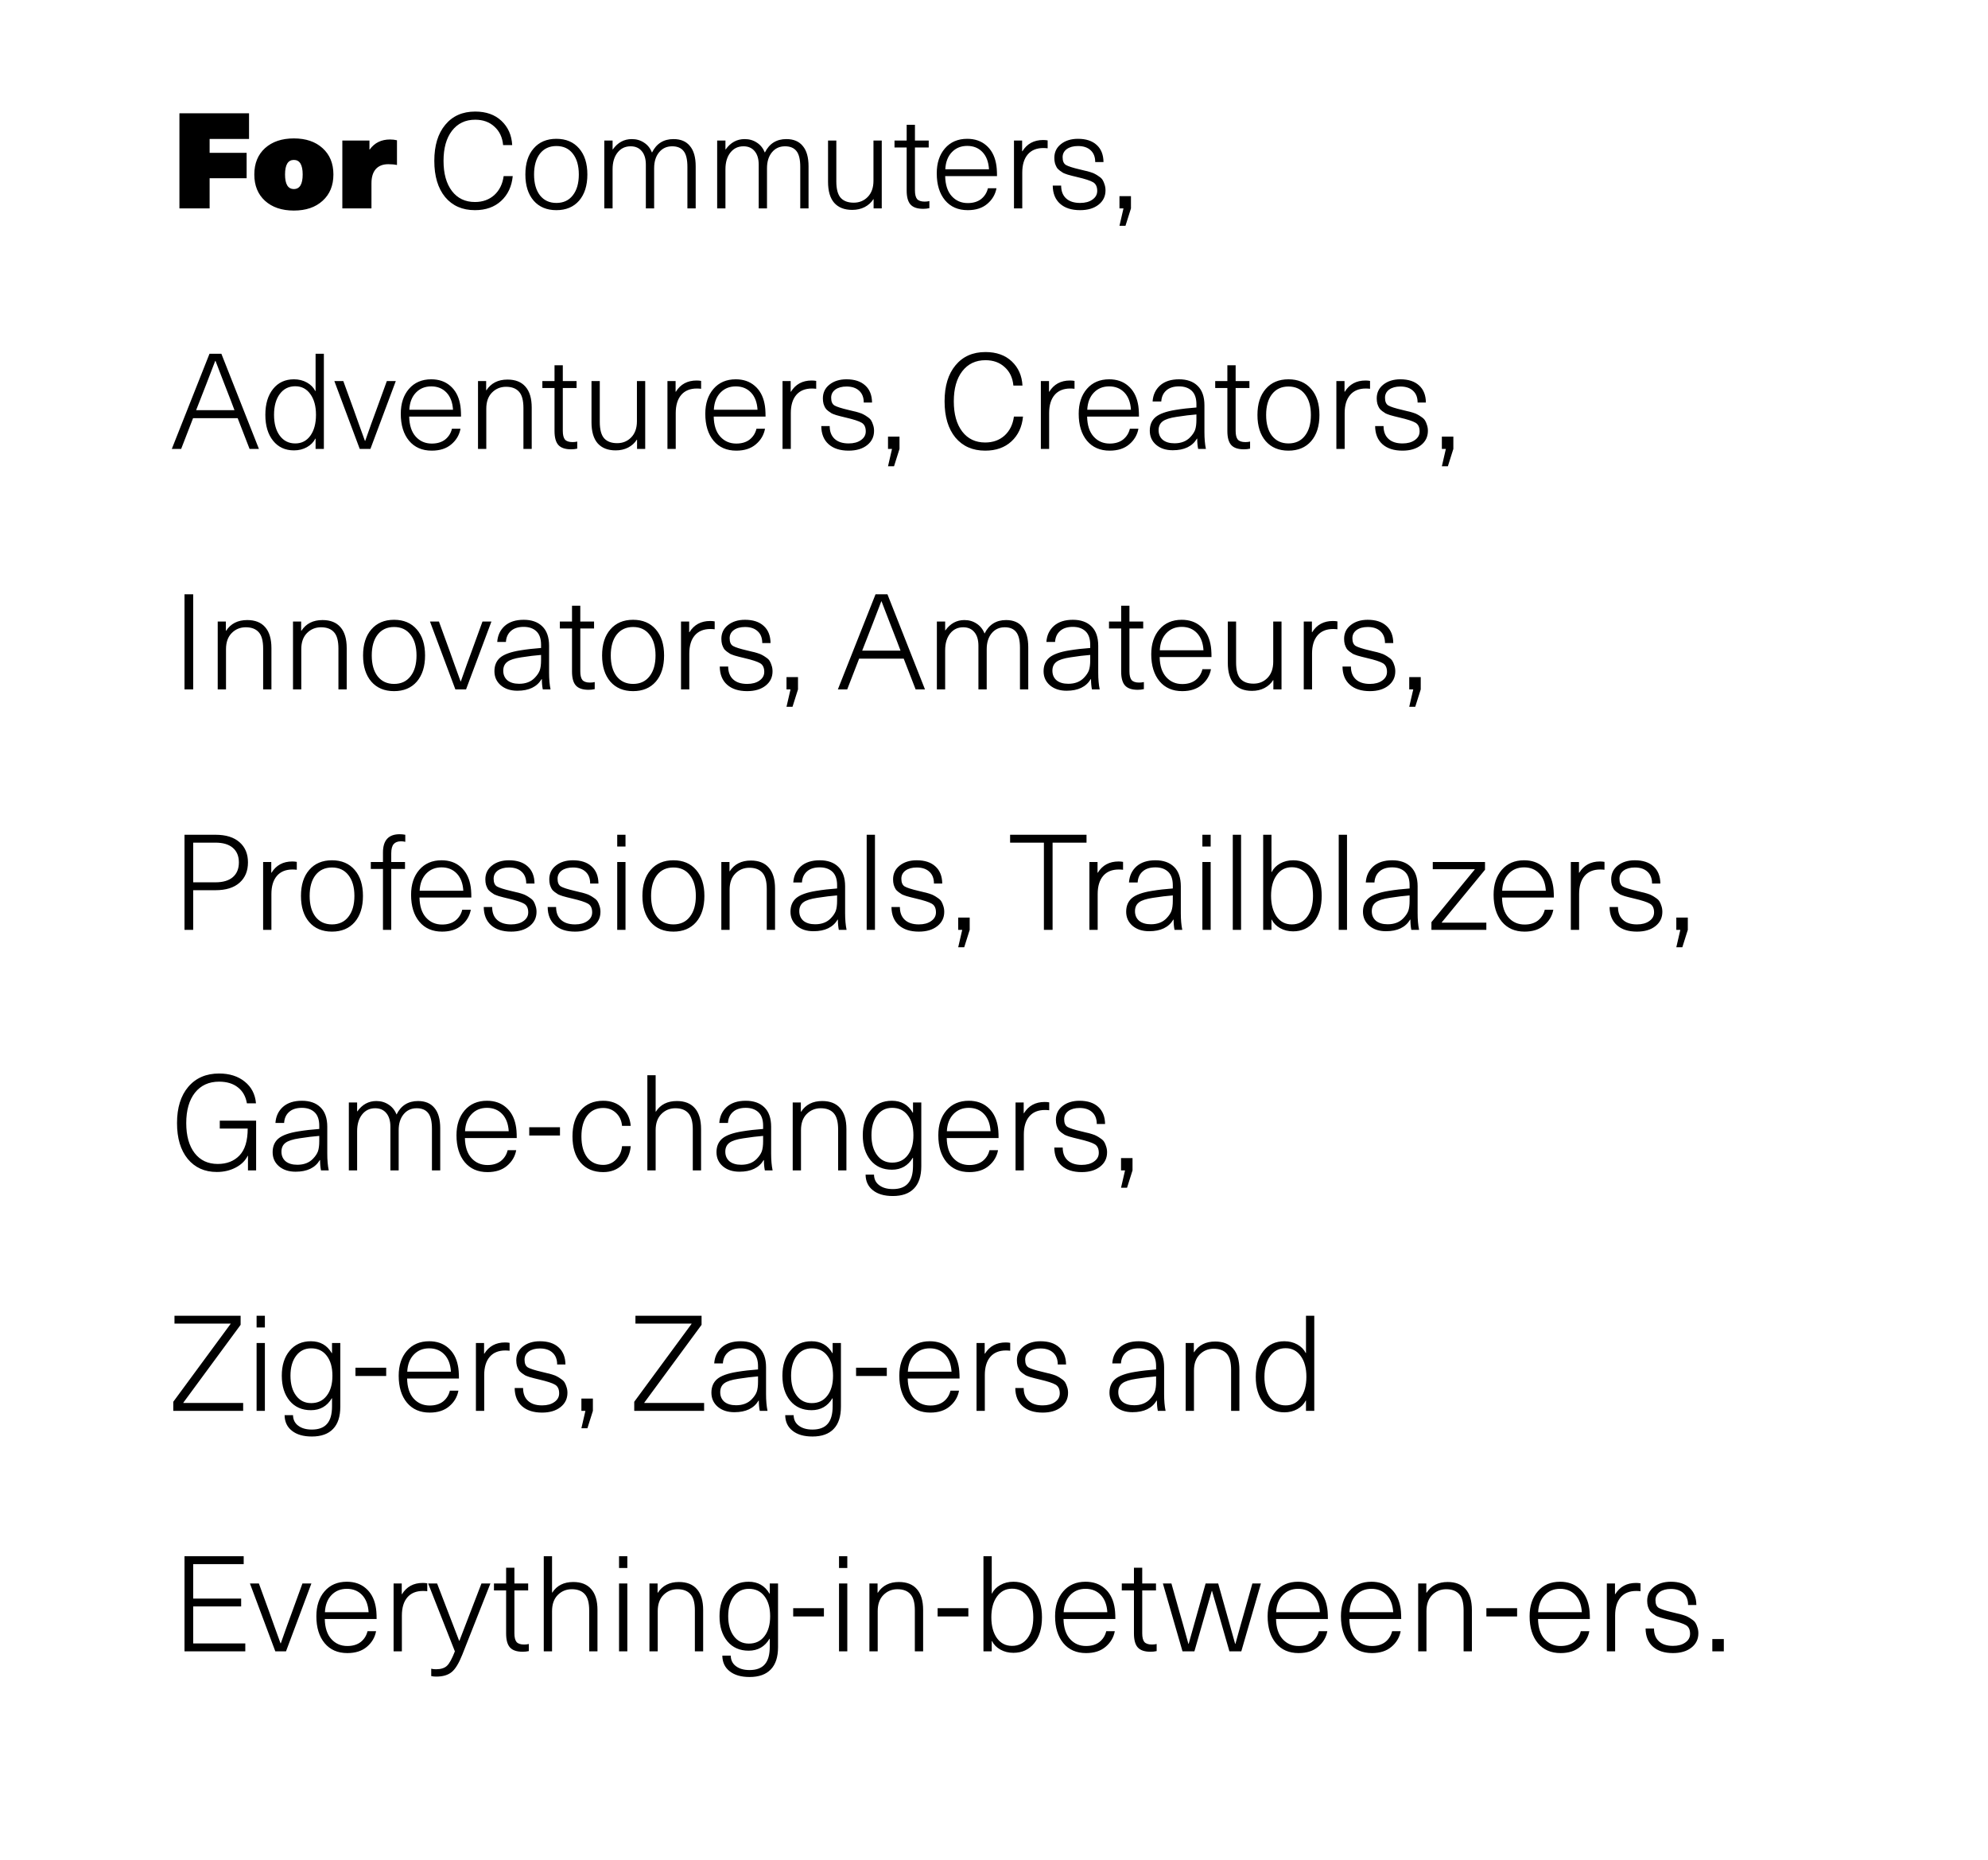 <svg xmlns="http://www.w3.org/2000/svg" fill="none" viewBox="0 0 372 348" height="348" width="372">
<rect fill="white" height="348" width="372"></rect>
<path fill="black" d="M46.6 21.2V26H39.225V28.6H46.15V33.35H39.225V39H33.575V21.2H46.6ZM49.588 27.725C50.938 26.508 52.738 25.9 54.988 25.9C57.238 25.9 59.03 26.508 60.363 27.725C61.713 28.942 62.388 30.583 62.388 32.65C62.388 34.717 61.713 36.358 60.363 37.575C59.03 38.792 57.238 39.4 54.988 39.4C52.738 39.4 50.938 38.792 49.588 37.575C48.255 36.358 47.588 34.717 47.588 32.65C47.588 30.583 48.255 28.942 49.588 27.725ZM56.638 32.65C56.638 30.833 56.088 29.925 54.988 29.925C53.888 29.925 53.338 30.833 53.338 32.65C53.338 34.467 53.888 35.375 54.988 35.375C56.088 35.375 56.638 34.467 56.638 32.65ZM72.984 26.1C73.451 26.1 73.884 26.15 74.284 26.25V30.875C73.834 30.775 73.292 30.725 72.659 30.725C71.642 30.725 70.859 31.033 70.309 31.65C69.775 32.267 69.509 33.15 69.509 34.3V39H64.059V26.3H69.134V27.975H69.184C70.084 26.725 71.35 26.1 72.984 26.1ZM88.919 20.875C90.969 20.875 92.611 21.458 93.844 22.625C95.078 23.792 95.745 25.3 95.844 27.15H94.144C94.011 25.7 93.469 24.55 92.519 23.7C91.586 22.833 90.386 22.4 88.919 22.4C87.086 22.4 85.636 23.092 84.57 24.475C83.519 25.842 82.995 27.717 82.995 30.1C82.995 32.483 83.519 34.367 84.57 35.75C85.62 37.117 87.053 37.8 88.87 37.8C90.32 37.8 91.528 37.367 92.495 36.5C93.461 35.617 94.044 34.433 94.245 32.95H95.945C95.761 34.883 95.036 36.433 93.769 37.6C92.519 38.75 90.886 39.325 88.87 39.325C86.519 39.325 84.661 38.508 83.294 36.875C81.945 35.225 81.269 32.967 81.269 30.1C81.269 27.233 81.953 24.983 83.32 23.35C84.686 21.7 86.553 20.875 88.919 20.875ZM99.86 27.775C100.893 26.575 102.31 25.975 104.11 25.975C105.91 25.975 107.327 26.575 108.36 27.775C109.393 28.958 109.91 30.583 109.91 32.65C109.91 34.717 109.393 36.35 108.36 37.55C107.327 38.733 105.91 39.325 104.11 39.325C102.31 39.325 100.893 38.733 99.86 37.55C98.827 36.35 98.31 34.717 98.31 32.65C98.31 30.583 98.827 28.958 99.86 27.775ZM104.11 27.325C102.81 27.325 101.785 27.8 101.035 28.75C100.302 29.7 99.935 31 99.935 32.65C99.935 34.3 100.302 35.6 101.035 36.55C101.785 37.5 102.81 37.975 104.11 37.975C105.427 37.975 106.452 37.5 107.185 36.55C107.935 35.6 108.31 34.3 108.31 32.65C108.31 31 107.935 29.7 107.185 28.75C106.452 27.8 105.427 27.325 104.11 27.325ZM126.029 26.025C127.379 26.025 128.404 26.458 129.104 27.325C129.821 28.175 130.179 29.442 130.179 31.125V39H128.629V31.225C128.629 29.825 128.387 28.833 127.904 28.25C127.437 27.667 126.729 27.375 125.779 27.375C124.762 27.375 123.946 27.75 123.329 28.5C122.712 29.25 122.404 30.242 122.404 31.475V39H120.854V30.825C120.854 29.742 120.604 28.9 120.104 28.3C119.604 27.683 118.904 27.375 118.004 27.375C116.987 27.375 116.171 27.767 115.554 28.55C114.937 29.333 114.629 30.375 114.629 31.675V39H113.079V26.3H114.629V27.95H114.679C115.596 26.667 116.779 26.025 118.229 26.025C119.096 26.025 119.862 26.25 120.529 26.7C121.196 27.133 121.687 27.75 122.004 28.55C122.837 26.867 124.179 26.025 126.029 26.025ZM147.147 26.025C148.497 26.025 149.522 26.458 150.222 27.325C150.939 28.175 151.297 29.442 151.297 31.125V39H149.747V31.225C149.747 29.825 149.505 28.833 149.022 28.25C148.555 27.667 147.847 27.375 146.897 27.375C145.88 27.375 145.064 27.75 144.447 28.5C143.83 29.25 143.522 30.242 143.522 31.475V39H141.972V30.825C141.972 29.742 141.722 28.9 141.222 28.3C140.722 27.683 140.022 27.375 139.122 27.375C138.105 27.375 137.289 27.767 136.672 28.55C136.055 29.333 135.747 30.375 135.747 31.675V39H134.197V26.3H135.747V27.95H135.797C136.714 26.667 137.897 26.025 139.347 26.025C140.214 26.025 140.98 26.25 141.647 26.7C142.314 27.133 142.805 27.75 143.122 28.55C143.955 26.867 145.297 26.025 147.147 26.025ZM159.471 39.275C158.004 39.275 156.879 38.833 156.096 37.95C155.329 37.067 154.946 35.758 154.946 34.025V26.3H156.496V33.95C156.496 35.383 156.771 36.408 157.321 37.025C157.871 37.625 158.679 37.925 159.746 37.925C160.796 37.925 161.671 37.567 162.371 36.85C163.088 36.117 163.446 35.108 163.446 33.825V26.3H164.996V39H163.471V37.275H163.421C163.038 37.892 162.496 38.383 161.796 38.75C161.113 39.1 160.338 39.275 159.471 39.275ZM173.033 37.725C173.35 37.725 173.641 37.692 173.908 37.625V38.95C173.541 39.033 173.158 39.075 172.758 39.075C171.658 39.075 170.866 38.808 170.383 38.275C169.9 37.742 169.658 36.867 169.658 35.65V27.6H167.383V26.3H169.658V23.35H171.208V26.3H173.783V27.6H171.208V35.625C171.208 36.375 171.341 36.917 171.608 37.25C171.891 37.567 172.366 37.725 173.033 37.725ZM181.088 38C182.104 38 182.938 37.75 183.588 37.25C184.238 36.733 184.663 36.058 184.863 35.225H186.463C186.246 36.392 185.671 37.367 184.738 38.15C183.821 38.933 182.604 39.325 181.088 39.325C179.288 39.325 177.871 38.708 176.838 37.475C175.804 36.225 175.288 34.542 175.288 32.425C175.288 30.508 175.796 28.958 176.813 27.775C177.846 26.575 179.238 25.975 180.988 25.975C182.404 25.975 183.579 26.375 184.513 27.175C185.463 27.975 186.079 29.083 186.363 30.5C186.496 31.1 186.563 31.917 186.563 32.95H176.863C176.896 34.583 177.304 35.833 178.088 36.7C178.871 37.567 179.871 38 181.088 38ZM183.838 28.45C183.104 27.683 182.154 27.3 180.988 27.3C179.821 27.3 178.863 27.692 178.113 28.475C177.363 29.258 176.954 30.325 176.888 31.675H185.063C184.979 30.292 184.571 29.217 183.838 28.45ZM195.189 26.2C195.506 26.2 195.789 26.225 196.039 26.275V27.75C195.772 27.717 195.506 27.7 195.239 27.7C193.972 27.7 192.997 28.1 192.314 28.9C191.631 29.7 191.289 30.833 191.289 32.3V39H189.739V26.3H191.264V28.3H191.314C192.181 26.9 193.472 26.2 195.189 26.2ZM201.715 25.975C203.215 25.975 204.382 26.358 205.215 27.125C206.048 27.875 206.473 28.942 206.49 30.325H204.94C204.94 29.375 204.657 28.642 204.09 28.125C203.523 27.592 202.732 27.325 201.715 27.325C200.848 27.325 200.148 27.517 199.615 27.9C199.098 28.283 198.84 28.792 198.84 29.425C198.84 30.142 199.048 30.625 199.465 30.875C199.898 31.125 200.757 31.4 202.04 31.7C202.54 31.817 202.882 31.9 203.065 31.95C203.265 31.983 203.582 32.067 204.015 32.2C204.448 32.333 204.757 32.458 204.94 32.575C205.14 32.675 205.39 32.833 205.69 33.05C205.99 33.25 206.207 33.467 206.34 33.7C206.473 33.917 206.59 34.192 206.69 34.525C206.807 34.858 206.865 35.225 206.865 35.625C206.865 36.725 206.432 37.617 205.565 38.3C204.698 38.983 203.548 39.325 202.115 39.325C200.515 39.325 199.265 38.925 198.365 38.125C197.465 37.325 197.007 36.192 196.99 34.725H198.565C198.565 35.758 198.873 36.558 199.49 37.125C200.107 37.692 200.982 37.975 202.115 37.975C203.065 37.975 203.832 37.767 204.415 37.35C205.015 36.933 205.315 36.392 205.315 35.725C205.315 34.942 205.057 34.4 204.54 34.1C204.04 33.8 203.04 33.475 201.54 33.125C201.073 33.008 200.765 32.933 200.615 32.9C200.465 32.867 200.19 32.792 199.79 32.675C199.39 32.542 199.107 32.433 198.94 32.35C198.79 32.25 198.582 32.108 198.315 31.925C198.048 31.725 197.857 31.525 197.74 31.325C197.623 31.125 197.515 30.875 197.415 30.575C197.332 30.258 197.29 29.917 197.29 29.55C197.29 28.483 197.698 27.625 198.515 26.975C199.348 26.308 200.415 25.975 201.715 25.975ZM211.628 36.7V39L210.603 42.25H209.478L210.228 39H209.478V36.7H211.628ZM46.7 84L44.475 78.25H36.125L33.9 84H32.15L39.2 66.2H41.425L48.45 84H46.7ZM36.7 76.75H43.875L43.175 74.9C43.058 74.617 42.65 73.567 41.95 71.75C41.25 69.933 40.708 68.525 40.325 67.525H40.275C38.958 70.975 38.008 73.433 37.425 74.9L36.7 76.75ZM60.603 66.2V84H59.053V82.075H59.003C58.669 82.742 58.144 83.275 57.428 83.675C56.711 84.075 55.903 84.275 55.003 84.275C53.369 84.275 52.069 83.675 51.103 82.475C50.136 81.275 49.653 79.658 49.653 77.625C49.653 75.592 50.136 73.975 51.103 72.775C52.069 71.575 53.369 70.975 55.003 70.975C55.903 70.975 56.711 71.175 57.428 71.575C58.144 71.975 58.669 72.508 59.003 73.175H59.053V66.2H60.603ZM55.253 72.275C54.036 72.275 53.069 72.758 52.353 73.725C51.636 74.692 51.278 75.992 51.278 77.625C51.278 79.258 51.636 80.558 52.353 81.525C53.069 82.492 54.036 82.975 55.253 82.975C56.436 82.975 57.378 82.492 58.078 81.525C58.778 80.542 59.128 79.242 59.128 77.625C59.128 76.008 58.778 74.717 58.078 73.75C57.378 72.767 56.436 72.275 55.253 72.275ZM74.064 71.3L69.314 84H67.314L62.563 71.3H64.239L66.239 76.8C66.355 77.117 66.655 77.958 67.138 79.325C67.638 80.675 68.022 81.733 68.288 82.5H68.338C68.605 81.733 68.98 80.675 69.463 79.325C69.963 77.958 70.272 77.117 70.388 76.8L72.388 71.3H74.064ZM80.794 83C81.811 83 82.644 82.75 83.294 82.25C83.945 81.733 84.37 81.058 84.57 80.225H86.169C85.953 81.392 85.378 82.367 84.445 83.15C83.528 83.933 82.311 84.325 80.794 84.325C78.995 84.325 77.578 83.708 76.544 82.475C75.511 81.225 74.995 79.542 74.995 77.425C74.995 75.508 75.503 73.958 76.519 72.775C77.553 71.575 78.945 70.975 80.695 70.975C82.111 70.975 83.286 71.375 84.219 72.175C85.169 72.975 85.786 74.083 86.07 75.5C86.203 76.1 86.269 76.917 86.269 77.95H76.57C76.603 79.583 77.011 80.833 77.794 81.7C78.578 82.567 79.578 83 80.794 83ZM83.544 73.45C82.811 72.683 81.861 72.3 80.695 72.3C79.528 72.3 78.57 72.692 77.82 73.475C77.07 74.258 76.661 75.325 76.594 76.675H84.769C84.686 75.292 84.278 74.217 83.544 73.45ZM94.971 71.025C96.438 71.025 97.554 71.467 98.321 72.35C99.104 73.233 99.496 74.542 99.496 76.275V84H97.946V76.35C97.946 74.917 97.671 73.9 97.121 73.3C96.571 72.683 95.763 72.375 94.696 72.375C93.646 72.375 92.763 72.742 92.046 73.475C91.346 74.192 90.996 75.192 90.996 76.475V84H89.446V71.3H90.971V73.025H91.021C91.888 71.692 93.204 71.025 94.971 71.025ZM107.139 82.725C107.456 82.725 107.748 82.692 108.014 82.625V83.95C107.648 84.033 107.264 84.075 106.864 84.075C105.764 84.075 104.973 83.808 104.489 83.275C104.006 82.742 103.764 81.867 103.764 80.65V72.6H101.489V71.3H103.764V68.35H105.314V71.3H107.889V72.6H105.314V80.625C105.314 81.375 105.448 81.917 105.714 82.25C105.998 82.567 106.473 82.725 107.139 82.725ZM115.208 84.275C113.742 84.275 112.617 83.833 111.833 82.95C111.067 82.067 110.683 80.758 110.683 79.025V71.3H112.233V78.95C112.233 80.383 112.508 81.408 113.058 82.025C113.608 82.625 114.417 82.925 115.483 82.925C116.533 82.925 117.408 82.567 118.108 81.85C118.825 81.117 119.183 80.108 119.183 78.825V71.3H120.733V84H119.208V82.275H119.158C118.775 82.892 118.233 83.383 117.533 83.75C116.85 84.1 116.075 84.275 115.208 84.275ZM130.345 71.2C130.662 71.2 130.945 71.225 131.195 71.275V72.75C130.929 72.717 130.662 72.7 130.395 72.7C129.129 72.7 128.154 73.1 127.47 73.9C126.787 74.7 126.445 75.833 126.445 77.3V84H124.895V71.3H126.42V73.3H126.47C127.337 71.9 128.629 71.2 130.345 71.2ZM137.777 83C138.794 83 139.627 82.75 140.277 82.25C140.927 81.733 141.352 81.058 141.552 80.225H143.152C142.935 81.392 142.36 82.367 141.427 83.15C140.51 83.933 139.294 84.325 137.777 84.325C135.977 84.325 134.56 83.708 133.527 82.475C132.494 81.225 131.977 79.542 131.977 77.425C131.977 75.508 132.485 73.958 133.502 72.775C134.535 71.575 135.927 70.975 137.677 70.975C139.094 70.975 140.269 71.375 141.202 72.175C142.152 72.975 142.769 74.083 143.052 75.5C143.185 76.1 143.252 76.917 143.252 77.95H133.552C133.585 79.583 133.994 80.833 134.777 81.7C135.56 82.567 136.56 83 137.777 83ZM140.527 73.45C139.794 72.683 138.844 72.3 137.677 72.3C136.51 72.3 135.552 72.692 134.802 73.475C134.052 74.258 133.644 75.325 133.577 76.675H141.752C141.669 75.292 141.26 74.217 140.527 73.45ZM151.879 71.2C152.195 71.2 152.479 71.225 152.729 71.275V72.75C152.462 72.717 152.195 72.7 151.929 72.7C150.662 72.7 149.687 73.1 149.004 73.9C148.32 74.7 147.979 75.833 147.979 77.3V84H146.429V71.3H147.954V73.3H148.004C148.87 71.9 150.162 71.2 151.879 71.2ZM158.404 70.975C159.904 70.975 161.071 71.358 161.904 72.125C162.738 72.875 163.163 73.942 163.179 75.325H161.629C161.629 74.375 161.346 73.642 160.779 73.125C160.213 72.592 159.421 72.325 158.404 72.325C157.538 72.325 156.838 72.517 156.304 72.9C155.788 73.283 155.529 73.792 155.529 74.425C155.529 75.142 155.738 75.625 156.154 75.875C156.588 76.125 157.446 76.4 158.729 76.7C159.229 76.817 159.571 76.9 159.754 76.95C159.954 76.983 160.271 77.067 160.704 77.2C161.138 77.333 161.446 77.458 161.629 77.575C161.829 77.675 162.079 77.833 162.379 78.05C162.679 78.25 162.896 78.467 163.029 78.7C163.163 78.917 163.279 79.192 163.379 79.525C163.496 79.858 163.554 80.225 163.554 80.625C163.554 81.725 163.121 82.617 162.254 83.3C161.388 83.983 160.238 84.325 158.804 84.325C157.204 84.325 155.954 83.925 155.054 83.125C154.154 82.325 153.696 81.192 153.679 79.725H155.254C155.254 80.758 155.563 81.558 156.179 82.125C156.796 82.692 157.671 82.975 158.804 82.975C159.754 82.975 160.521 82.767 161.104 82.35C161.704 81.933 162.004 81.392 162.004 80.725C162.004 79.942 161.746 79.4 161.229 79.1C160.729 78.8 159.729 78.475 158.229 78.125C157.763 78.008 157.454 77.933 157.304 77.9C157.154 77.867 156.879 77.792 156.479 77.675C156.079 77.542 155.796 77.433 155.629 77.35C155.479 77.25 155.271 77.108 155.004 76.925C154.738 76.725 154.546 76.525 154.429 76.325C154.313 76.125 154.204 75.875 154.104 75.575C154.021 75.258 153.979 74.917 153.979 74.55C153.979 73.483 154.388 72.625 155.204 71.975C156.038 71.308 157.104 70.975 158.404 70.975ZM168.317 81.7V84L167.292 87.25H166.167L166.917 84H166.167V81.7H168.317ZM184.403 65.875C186.453 65.875 188.095 66.458 189.328 67.625C190.561 68.792 191.228 70.3 191.328 72.15H189.628C189.495 70.7 188.953 69.55 188.003 68.7C187.07 67.833 185.87 67.4 184.403 67.4C182.57 67.4 181.12 68.092 180.053 69.475C179.003 70.842 178.478 72.717 178.478 75.1C178.478 77.483 179.003 79.367 180.053 80.75C181.103 82.117 182.536 82.8 184.353 82.8C185.803 82.8 187.011 82.367 187.978 81.5C188.945 80.617 189.528 79.433 189.728 77.95H191.428C191.245 79.883 190.52 81.433 189.253 82.6C188.003 83.75 186.37 84.325 184.353 84.325C182.003 84.325 180.145 83.508 178.778 81.875C177.428 80.225 176.753 77.967 176.753 75.1C176.753 72.233 177.436 69.983 178.803 68.35C180.17 66.7 182.036 65.875 184.403 65.875ZM200.218 71.2C200.535 71.2 200.818 71.225 201.068 71.275V72.75C200.802 72.717 200.535 72.7 200.268 72.7C199.002 72.7 198.027 73.1 197.343 73.9C196.66 74.7 196.318 75.833 196.318 77.3V84H194.768V71.3H196.293V73.3H196.343C197.21 71.9 198.502 71.2 200.218 71.2ZM207.65 83C208.667 83 209.5 82.75 210.15 82.25C210.8 81.733 211.225 81.058 211.425 80.225H213.025C212.808 81.392 212.233 82.367 211.3 83.15C210.383 83.933 209.167 84.325 207.65 84.325C205.85 84.325 204.433 83.708 203.4 82.475C202.367 81.225 201.85 79.542 201.85 77.425C201.85 75.508 202.358 73.958 203.375 72.775C204.408 71.575 205.8 70.975 207.55 70.975C208.967 70.975 210.142 71.375 211.075 72.175C212.025 72.975 212.642 74.083 212.925 75.5C213.058 76.1 213.125 76.917 213.125 77.95H203.425C203.458 79.583 203.867 80.833 204.65 81.7C205.433 82.567 206.433 83 207.65 83ZM210.4 73.45C209.667 72.683 208.717 72.3 207.55 72.3C206.383 72.3 205.425 72.692 204.675 73.475C203.925 74.258 203.517 75.325 203.45 76.675H211.625C211.542 75.292 211.133 74.217 210.4 73.45ZM220.627 70.975C222.11 70.975 223.268 71.383 224.102 72.2C224.952 73.017 225.377 74.233 225.377 75.85V80.875C225.377 82.075 225.468 83.117 225.652 84H224.202C224.085 83.433 224.027 82.792 224.027 82.075H223.977C223.11 83.525 221.602 84.25 219.452 84.25C218.168 84.25 217.127 83.908 216.327 83.225C215.543 82.542 215.152 81.667 215.152 80.6C215.152 79.517 215.51 78.667 216.227 78.05C216.96 77.433 218.21 76.983 219.977 76.7C221.193 76.5 222.493 76.35 223.877 76.25V75.65C223.877 74.517 223.585 73.675 223.002 73.125C222.418 72.575 221.627 72.3 220.627 72.3C219.593 72.3 218.793 72.558 218.227 73.075C217.66 73.575 217.352 74.258 217.302 75.125H215.677C215.76 73.892 216.227 72.892 217.077 72.125C217.943 71.358 219.127 70.975 220.627 70.975ZM223.877 78.525V77.55C222.793 77.633 221.56 77.783 220.177 78C218.927 78.183 218.052 78.467 217.552 78.85C217.052 79.233 216.802 79.783 216.802 80.5C216.802 81.25 217.06 81.85 217.577 82.3C218.11 82.733 218.843 82.95 219.777 82.95C221.01 82.95 221.985 82.575 222.702 81.825C223.152 81.358 223.46 80.9 223.627 80.45C223.793 79.983 223.877 79.342 223.877 78.525ZM233.043 82.725C233.359 82.725 233.651 82.692 233.918 82.625V83.95C233.551 84.033 233.168 84.075 232.768 84.075C231.668 84.075 230.876 83.808 230.393 83.275C229.909 82.742 229.668 81.867 229.668 80.65V72.6H227.393V71.3H229.668V68.35H231.218V71.3H233.793V72.6H231.218V80.625C231.218 81.375 231.351 81.917 231.618 82.25C231.901 82.567 232.376 82.725 233.043 82.725ZM236.847 72.775C237.881 71.575 239.297 70.975 241.097 70.975C242.897 70.975 244.314 71.575 245.347 72.775C246.381 73.958 246.897 75.583 246.897 77.65C246.897 79.717 246.381 81.35 245.347 82.55C244.314 83.733 242.897 84.325 241.097 84.325C239.297 84.325 237.881 83.733 236.847 82.55C235.814 81.35 235.297 79.717 235.297 77.65C235.297 75.583 235.814 73.958 236.847 72.775ZM241.097 72.325C239.797 72.325 238.772 72.8 238.022 73.75C237.289 74.7 236.922 76 236.922 77.65C236.922 79.3 237.289 80.6 238.022 81.55C238.772 82.5 239.797 82.975 241.097 82.975C242.414 82.975 243.439 82.5 244.172 81.55C244.922 80.6 245.297 79.3 245.297 77.65C245.297 76 244.922 74.7 244.172 73.75C243.439 72.8 242.414 72.325 241.097 72.325ZM255.516 71.2C255.833 71.2 256.116 71.225 256.366 71.275V72.75C256.1 72.717 255.833 72.7 255.566 72.7C254.3 72.7 253.325 73.1 252.641 73.9C251.958 74.7 251.616 75.833 251.616 77.3V84H250.066V71.3H251.591V73.3H251.641C252.508 71.9 253.8 71.2 255.516 71.2ZM262.042 70.975C263.542 70.975 264.709 71.358 265.542 72.125C266.375 72.875 266.8 73.942 266.817 75.325H265.267C265.267 74.375 264.984 73.642 264.417 73.125C263.85 72.592 263.059 72.325 262.042 72.325C261.175 72.325 260.475 72.517 259.942 72.9C259.425 73.283 259.167 73.792 259.167 74.425C259.167 75.142 259.375 75.625 259.792 75.875C260.225 76.125 261.084 76.4 262.367 76.7C262.867 76.817 263.209 76.9 263.392 76.95C263.592 76.983 263.909 77.067 264.342 77.2C264.775 77.333 265.084 77.458 265.267 77.575C265.467 77.675 265.717 77.833 266.017 78.05C266.317 78.25 266.534 78.467 266.667 78.7C266.8 78.917 266.917 79.192 267.017 79.525C267.134 79.858 267.192 80.225 267.192 80.625C267.192 81.725 266.759 82.617 265.892 83.3C265.025 83.983 263.875 84.325 262.442 84.325C260.842 84.325 259.592 83.925 258.692 83.125C257.792 82.325 257.334 81.192 257.317 79.725H258.892C258.892 80.758 259.2 81.558 259.817 82.125C260.434 82.692 261.309 82.975 262.442 82.975C263.392 82.975 264.159 82.767 264.742 82.35C265.342 81.933 265.642 81.392 265.642 80.725C265.642 79.942 265.384 79.4 264.867 79.1C264.367 78.8 263.367 78.475 261.867 78.125C261.4 78.008 261.092 77.933 260.942 77.9C260.792 77.867 260.517 77.792 260.117 77.675C259.717 77.542 259.434 77.433 259.267 77.35C259.117 77.25 258.909 77.108 258.642 76.925C258.375 76.725 258.184 76.525 258.067 76.325C257.95 76.125 257.842 75.875 257.742 75.575C257.659 75.258 257.617 74.917 257.617 74.55C257.617 73.483 258.025 72.625 258.842 71.975C259.675 71.308 260.742 70.975 262.042 70.975ZM271.955 81.7V84L270.93 87.25H269.805L270.555 84H269.805V81.7H271.955ZM36.15 111.2V129H34.525V111.2H36.15ZM46.265 116.025C47.732 116.025 48.848 116.467 49.615 117.35C50.398 118.233 50.79 119.542 50.79 121.275V129H49.24V121.35C49.24 119.917 48.965 118.9 48.415 118.3C47.865 117.683 47.057 117.375 45.99 117.375C44.94 117.375 44.057 117.742 43.34 118.475C42.64 119.192 42.29 120.192 42.29 121.475V129H40.74V116.3H42.265V118.025H42.315C43.182 116.692 44.498 116.025 46.265 116.025ZM60.352 116.025C61.819 116.025 62.935 116.467 63.702 117.35C64.485 118.233 64.877 119.542 64.877 121.275V129H63.327V121.35C63.327 119.917 63.052 118.9 62.502 118.3C61.952 117.683 61.144 117.375 60.077 117.375C59.027 117.375 58.144 117.742 57.427 118.475C56.727 119.192 56.377 120.192 56.377 121.475V129H54.827V116.3H56.352V118.025H56.402C57.269 116.692 58.585 116.025 60.352 116.025ZM69.489 117.775C70.522 116.575 71.939 115.975 73.739 115.975C75.539 115.975 76.956 116.575 77.989 117.775C79.022 118.958 79.539 120.583 79.539 122.65C79.539 124.717 79.022 126.35 77.989 127.55C76.956 128.733 75.539 129.325 73.739 129.325C71.939 129.325 70.522 128.733 69.489 127.55C68.456 126.35 67.939 124.717 67.939 122.65C67.939 120.583 68.456 118.958 69.489 117.775ZM73.739 117.325C72.439 117.325 71.414 117.8 70.664 118.75C69.93 119.7 69.564 121 69.564 122.65C69.564 124.3 69.93 125.6 70.664 126.55C71.414 127.5 72.439 127.975 73.739 127.975C75.055 127.975 76.081 127.5 76.814 126.55C77.564 125.6 77.939 124.3 77.939 122.65C77.939 121 77.564 119.7 76.814 118.75C76.081 117.8 75.055 117.325 73.739 117.325ZM91.959 116.3L87.209 129H85.209L80.459 116.3H82.134L84.134 121.8C84.251 122.117 84.551 122.958 85.034 124.325C85.534 125.675 85.917 126.733 86.184 127.5H86.234C86.501 126.733 86.876 125.675 87.359 124.325C87.859 122.958 88.167 122.117 88.284 121.8L90.284 116.3H91.959ZM97.995 115.975C99.478 115.975 100.636 116.383 101.47 117.2C102.32 118.017 102.745 119.233 102.745 120.85V125.875C102.745 127.075 102.836 128.117 103.02 129H101.57C101.453 128.433 101.395 127.792 101.395 127.075H101.345C100.478 128.525 98.97 129.25 96.82 129.25C95.536 129.25 94.495 128.908 93.695 128.225C92.911 127.542 92.52 126.667 92.52 125.6C92.52 124.517 92.878 123.667 93.595 123.05C94.328 122.433 95.578 121.983 97.345 121.7C98.561 121.5 99.861 121.35 101.245 121.25V120.65C101.245 119.517 100.953 118.675 100.37 118.125C99.786 117.575 98.995 117.3 97.995 117.3C96.961 117.3 96.161 117.558 95.595 118.075C95.028 118.575 94.72 119.258 94.67 120.125H93.045C93.128 118.892 93.595 117.892 94.445 117.125C95.311 116.358 96.495 115.975 97.995 115.975ZM101.245 123.525V122.55C100.161 122.633 98.928 122.783 97.545 123C96.295 123.183 95.42 123.467 94.92 123.85C94.42 124.233 94.17 124.783 94.17 125.5C94.17 126.25 94.428 126.85 94.945 127.3C95.478 127.733 96.211 127.95 97.145 127.95C98.378 127.95 99.353 127.575 100.07 126.825C100.52 126.358 100.828 125.9 100.995 125.45C101.161 124.983 101.245 124.342 101.245 123.525ZM110.411 127.725C110.728 127.725 111.019 127.692 111.286 127.625V128.95C110.919 129.033 110.536 129.075 110.136 129.075C109.036 129.075 108.244 128.808 107.761 128.275C107.278 127.742 107.036 126.867 107.036 125.65V117.6H104.761V116.3H107.036V113.35H108.586V116.3H111.161V117.6H108.586V125.625C108.586 126.375 108.719 126.917 108.986 127.25C109.269 127.567 109.744 127.725 110.411 127.725ZM114.215 117.775C115.249 116.575 116.665 115.975 118.465 115.975C120.265 115.975 121.682 116.575 122.715 117.775C123.749 118.958 124.265 120.583 124.265 122.65C124.265 124.717 123.749 126.35 122.715 127.55C121.682 128.733 120.265 129.325 118.465 129.325C116.665 129.325 115.249 128.733 114.215 127.55C113.182 126.35 112.665 124.717 112.665 122.65C112.665 120.583 113.182 118.958 114.215 117.775ZM118.465 117.325C117.165 117.325 116.14 117.8 115.39 118.75C114.657 119.7 114.29 121 114.29 122.65C114.29 124.3 114.657 125.6 115.39 126.55C116.14 127.5 117.165 127.975 118.465 127.975C119.782 127.975 120.807 127.5 121.54 126.55C122.29 125.6 122.665 124.3 122.665 122.65C122.665 121 122.29 119.7 121.54 118.75C120.807 117.8 119.782 117.325 118.465 117.325ZM132.884 116.2C133.201 116.2 133.484 116.225 133.734 116.275V117.75C133.468 117.717 133.201 117.7 132.934 117.7C131.668 117.7 130.693 118.1 130.009 118.9C129.326 119.7 128.984 120.833 128.984 122.3V129H127.434V116.3H128.959V118.3H129.009C129.876 116.9 131.168 116.2 132.884 116.2ZM139.41 115.975C140.91 115.975 142.077 116.358 142.91 117.125C143.743 117.875 144.168 118.942 144.185 120.325H142.635C142.635 119.375 142.352 118.642 141.785 118.125C141.218 117.592 140.427 117.325 139.41 117.325C138.543 117.325 137.843 117.517 137.31 117.9C136.793 118.283 136.535 118.792 136.535 119.425C136.535 120.142 136.743 120.625 137.16 120.875C137.593 121.125 138.452 121.4 139.735 121.7C140.235 121.817 140.577 121.9 140.76 121.95C140.96 121.983 141.277 122.067 141.71 122.2C142.143 122.333 142.452 122.458 142.635 122.575C142.835 122.675 143.085 122.833 143.385 123.05C143.685 123.25 143.902 123.467 144.035 123.7C144.168 123.917 144.285 124.192 144.385 124.525C144.502 124.858 144.56 125.225 144.56 125.625C144.56 126.725 144.127 127.617 143.26 128.3C142.393 128.983 141.243 129.325 139.81 129.325C138.21 129.325 136.96 128.925 136.06 128.125C135.16 127.325 134.702 126.192 134.685 124.725H136.26C136.26 125.758 136.568 126.558 137.185 127.125C137.802 127.692 138.677 127.975 139.81 127.975C140.76 127.975 141.527 127.767 142.11 127.35C142.71 126.933 143.01 126.392 143.01 125.725C143.01 124.942 142.752 124.4 142.235 124.1C141.735 123.8 140.735 123.475 139.235 123.125C138.768 123.008 138.46 122.933 138.31 122.9C138.16 122.867 137.885 122.792 137.485 122.675C137.085 122.542 136.802 122.433 136.635 122.35C136.485 122.25 136.277 122.108 136.01 121.925C135.743 121.725 135.552 121.525 135.435 121.325C135.318 121.125 135.21 120.875 135.11 120.575C135.027 120.258 134.985 119.917 134.985 119.55C134.985 118.483 135.393 117.625 136.21 116.975C137.043 116.308 138.11 115.975 139.41 115.975ZM149.323 126.7V129L148.298 132.25H147.173L147.923 129H147.173V126.7H149.323ZM171.334 129L169.109 123.25H160.759L158.534 129H156.784L163.834 111.2H166.059L173.084 129H171.334ZM161.334 121.75H168.509L167.809 119.9C167.692 119.617 167.284 118.567 166.584 116.75C165.884 114.933 165.342 113.525 164.959 112.525H164.909C163.592 115.975 162.642 118.433 162.059 119.9L161.334 121.75ZM188.26 116.025C189.61 116.025 190.635 116.458 191.335 117.325C192.052 118.175 192.41 119.442 192.41 121.125V129H190.86V121.225C190.86 119.825 190.619 118.833 190.135 118.25C189.669 117.667 188.96 117.375 188.01 117.375C186.994 117.375 186.177 117.75 185.56 118.5C184.944 119.25 184.635 120.242 184.635 121.475V129H183.085V120.825C183.085 119.742 182.835 118.9 182.335 118.3C181.835 117.683 181.135 117.375 180.235 117.375C179.219 117.375 178.402 117.767 177.785 118.55C177.169 119.333 176.86 120.375 176.86 121.675V129H175.31V116.3H176.86V117.95H176.91C177.827 116.667 179.01 116.025 180.46 116.025C181.327 116.025 182.094 116.25 182.76 116.7C183.427 117.133 183.919 117.75 184.235 118.55C185.069 116.867 186.41 116.025 188.26 116.025ZM200.754 115.975C202.237 115.975 203.395 116.383 204.229 117.2C205.079 118.017 205.504 119.233 205.504 120.85V125.875C205.504 127.075 205.595 128.117 205.779 129H204.329C204.212 128.433 204.154 127.792 204.154 127.075H204.104C203.237 128.525 201.729 129.25 199.579 129.25C198.295 129.25 197.254 128.908 196.454 128.225C195.67 127.542 195.279 126.667 195.279 125.6C195.279 124.517 195.637 123.667 196.354 123.05C197.087 122.433 198.337 121.983 200.104 121.7C201.32 121.5 202.62 121.35 204.004 121.25V120.65C204.004 119.517 203.712 118.675 203.129 118.125C202.545 117.575 201.754 117.3 200.754 117.3C199.72 117.3 198.92 117.558 198.354 118.075C197.787 118.575 197.479 119.258 197.429 120.125H195.804C195.887 118.892 196.354 117.892 197.204 117.125C198.07 116.358 199.254 115.975 200.754 115.975ZM204.004 123.525V122.55C202.92 122.633 201.687 122.783 200.304 123C199.054 123.183 198.179 123.467 197.679 123.85C197.179 124.233 196.929 124.783 196.929 125.5C196.929 126.25 197.187 126.85 197.704 127.3C198.237 127.733 198.97 127.95 199.904 127.95C201.137 127.95 202.112 127.575 202.829 126.825C203.279 126.358 203.587 125.9 203.754 125.45C203.92 124.983 204.004 124.342 204.004 123.525ZM213.17 127.725C213.486 127.725 213.778 127.692 214.045 127.625V128.95C213.678 129.033 213.295 129.075 212.895 129.075C211.795 129.075 211.003 128.808 210.52 128.275C210.036 127.742 209.795 126.867 209.795 125.65V117.6H207.52V116.3H209.795V113.35H211.345V116.3H213.92V117.6H211.345V125.625C211.345 126.375 211.478 126.917 211.745 127.25C212.028 127.567 212.503 127.725 213.17 127.725ZM221.224 128C222.241 128 223.074 127.75 223.724 127.25C224.374 126.733 224.799 126.058 224.999 125.225H226.599C226.383 126.392 225.808 127.367 224.874 128.15C223.958 128.933 222.741 129.325 221.224 129.325C219.424 129.325 218.008 128.708 216.974 127.475C215.941 126.225 215.424 124.542 215.424 122.425C215.424 120.508 215.933 118.958 216.949 117.775C217.983 116.575 219.374 115.975 221.124 115.975C222.541 115.975 223.716 116.375 224.649 117.175C225.599 117.975 226.216 119.083 226.499 120.5C226.633 121.1 226.699 121.917 226.699 122.95H216.999C217.033 124.583 217.441 125.833 218.224 126.7C219.008 127.567 220.008 128 221.224 128ZM223.974 118.45C223.241 117.683 222.291 117.3 221.124 117.3C219.958 117.3 218.999 117.692 218.249 118.475C217.499 119.258 217.091 120.325 217.024 121.675H225.199C225.116 120.292 224.708 119.217 223.974 118.45ZM234.276 129.275C232.809 129.275 231.684 128.833 230.901 127.95C230.134 127.067 229.751 125.758 229.751 124.025V116.3H231.301V123.95C231.301 125.383 231.576 126.408 232.126 127.025C232.676 127.625 233.484 127.925 234.551 127.925C235.601 127.925 236.476 127.567 237.176 126.85C237.892 126.117 238.251 125.108 238.251 123.825V116.3H239.801V129H238.276V127.275H238.226C237.842 127.892 237.301 128.383 236.601 128.75C235.917 129.1 235.142 129.275 234.276 129.275ZM249.413 116.2C249.729 116.2 250.013 116.225 250.263 116.275V117.75C249.996 117.717 249.729 117.7 249.463 117.7C248.196 117.7 247.221 118.1 246.538 118.9C245.854 119.7 245.513 120.833 245.513 122.3V129H243.963V116.3H245.488V118.3H245.538C246.404 116.9 247.696 116.2 249.413 116.2ZM255.938 115.975C257.438 115.975 258.605 116.358 259.438 117.125C260.272 117.875 260.697 118.942 260.713 120.325H259.163C259.163 119.375 258.88 118.642 258.313 118.125C257.747 117.592 256.955 117.325 255.938 117.325C255.072 117.325 254.372 117.517 253.838 117.9C253.322 118.283 253.063 118.792 253.063 119.425C253.063 120.142 253.272 120.625 253.688 120.875C254.122 121.125 254.98 121.4 256.263 121.7C256.763 121.817 257.105 121.9 257.288 121.95C257.488 121.983 257.805 122.067 258.238 122.2C258.672 122.333 258.98 122.458 259.163 122.575C259.363 122.675 259.613 122.833 259.913 123.05C260.213 123.25 260.43 123.467 260.563 123.7C260.697 123.917 260.813 124.192 260.913 124.525C261.03 124.858 261.088 125.225 261.088 125.625C261.088 126.725 260.655 127.617 259.788 128.3C258.922 128.983 257.772 129.325 256.338 129.325C254.738 129.325 253.488 128.925 252.588 128.125C251.688 127.325 251.23 126.192 251.213 124.725H252.788C252.788 125.758 253.097 126.558 253.713 127.125C254.33 127.692 255.205 127.975 256.338 127.975C257.288 127.975 258.055 127.767 258.638 127.35C259.238 126.933 259.538 126.392 259.538 125.725C259.538 124.942 259.28 124.4 258.763 124.1C258.263 123.8 257.263 123.475 255.763 123.125C255.297 123.008 254.988 122.933 254.838 122.9C254.688 122.867 254.413 122.792 254.013 122.675C253.613 122.542 253.33 122.433 253.163 122.35C253.013 122.25 252.805 122.108 252.538 121.925C252.272 121.725 252.08 121.525 251.963 121.325C251.847 121.125 251.738 120.875 251.638 120.575C251.555 120.258 251.513 119.917 251.513 119.55C251.513 118.483 251.922 117.625 252.738 116.975C253.572 116.308 254.638 115.975 255.938 115.975ZM265.851 126.7V129L264.826 132.25H263.701L264.451 129H263.701V126.7H265.851ZM34.525 174V156.2H40.325C42.275 156.2 43.775 156.667 44.825 157.6C45.875 158.517 46.4 159.775 46.4 161.375C46.4 162.975 45.875 164.242 44.825 165.175C43.775 166.108 42.275 166.575 40.325 166.575H36.15V174H34.525ZM40.3 157.675H36.15V165.1H40.3C41.733 165.1 42.825 164.775 43.575 164.125C44.325 163.475 44.7 162.558 44.7 161.375C44.7 160.208 44.325 159.3 43.575 158.65C42.825 158 41.733 157.675 40.3 157.675ZM54.686 161.2C55.003 161.2 55.286 161.225 55.536 161.275V162.75C55.27 162.717 55.003 162.7 54.736 162.7C53.469 162.7 52.495 163.1 51.811 163.9C51.128 164.7 50.786 165.833 50.786 167.3V174H49.236V161.3H50.761V163.3H50.811C51.678 161.9 52.969 161.2 54.686 161.2ZM57.868 162.775C58.901 161.575 60.318 160.975 62.118 160.975C63.918 160.975 65.334 161.575 66.368 162.775C67.401 163.958 67.918 165.583 67.918 167.65C67.918 169.717 67.401 171.35 66.368 172.55C65.334 173.733 63.918 174.325 62.118 174.325C60.318 174.325 58.901 173.733 57.868 172.55C56.834 171.35 56.318 169.717 56.318 167.65C56.318 165.583 56.834 163.958 57.868 162.775ZM62.118 162.325C60.818 162.325 59.793 162.8 59.043 163.75C58.309 164.7 57.943 166 57.943 167.65C57.943 169.3 58.309 170.6 59.043 171.55C59.793 172.5 60.818 172.975 62.118 172.975C63.434 172.975 64.459 172.5 65.193 171.55C65.943 170.6 66.318 169.3 66.318 167.65C66.318 166 65.943 164.7 65.193 163.75C64.459 162.8 63.434 162.325 62.118 162.325ZM75.037 157.425C74.42 157.425 73.962 157.6 73.662 157.95C73.362 158.3 73.212 158.875 73.212 159.675V161.3H75.787V162.6H73.212V174H71.662V162.6H69.387V161.3H71.662V159.525C71.662 157.242 72.703 156.1 74.787 156.1C75.12 156.1 75.47 156.133 75.837 156.2V157.525C75.603 157.458 75.337 157.425 75.037 157.425ZM82.723 173C83.74 173 84.573 172.75 85.223 172.25C85.873 171.733 86.298 171.058 86.498 170.225H88.098C87.882 171.392 87.307 172.367 86.373 173.15C85.457 173.933 84.24 174.325 82.723 174.325C80.923 174.325 79.507 173.708 78.473 172.475C77.44 171.225 76.923 169.542 76.923 167.425C76.923 165.508 77.432 163.958 78.448 162.775C79.482 161.575 80.873 160.975 82.623 160.975C84.04 160.975 85.215 161.375 86.148 162.175C87.098 162.975 87.715 164.083 87.998 165.5C88.132 166.1 88.198 166.917 88.198 167.95H78.498C78.532 169.583 78.94 170.833 79.723 171.7C80.507 172.567 81.507 173 82.723 173ZM85.473 163.45C84.74 162.683 83.79 162.3 82.623 162.3C81.457 162.3 80.498 162.692 79.748 163.475C78.998 164.258 78.59 165.325 78.523 166.675H86.698C86.615 165.292 86.207 164.217 85.473 163.45ZM95.245 160.975C96.745 160.975 97.912 161.358 98.745 162.125C99.579 162.875 100.003 163.942 100.02 165.325H98.47C98.47 164.375 98.187 163.642 97.62 163.125C97.053 162.592 96.262 162.325 95.245 162.325C94.379 162.325 93.678 162.517 93.145 162.9C92.629 163.283 92.37 163.792 92.37 164.425C92.37 165.142 92.579 165.625 92.995 165.875C93.428 166.125 94.287 166.4 95.57 166.7C96.07 166.817 96.412 166.9 96.595 166.95C96.795 166.983 97.112 167.067 97.545 167.2C97.978 167.333 98.287 167.458 98.47 167.575C98.67 167.675 98.92 167.833 99.22 168.05C99.52 168.25 99.737 168.467 99.87 168.7C100.003 168.917 100.12 169.192 100.22 169.525C100.337 169.858 100.395 170.225 100.395 170.625C100.395 171.725 99.962 172.617 99.095 173.3C98.228 173.983 97.079 174.325 95.645 174.325C94.045 174.325 92.795 173.925 91.895 173.125C90.995 172.325 90.537 171.192 90.52 169.725H92.095C92.095 170.758 92.403 171.558 93.02 172.125C93.637 172.692 94.512 172.975 95.645 172.975C96.595 172.975 97.362 172.767 97.945 172.35C98.545 171.933 98.845 171.392 98.845 170.725C98.845 169.942 98.587 169.4 98.07 169.1C97.57 168.8 96.57 168.475 95.07 168.125C94.603 168.008 94.295 167.933 94.145 167.9C93.995 167.867 93.72 167.792 93.32 167.675C92.92 167.542 92.637 167.433 92.47 167.35C92.32 167.25 92.112 167.108 91.845 166.925C91.579 166.725 91.387 166.525 91.27 166.325C91.153 166.125 91.045 165.875 90.945 165.575C90.862 165.258 90.82 164.917 90.82 164.55C90.82 163.483 91.228 162.625 92.045 161.975C92.879 161.308 93.945 160.975 95.245 160.975ZM107.208 160.975C108.708 160.975 109.875 161.358 110.708 162.125C111.541 162.875 111.966 163.942 111.983 165.325H110.433C110.433 164.375 110.15 163.642 109.583 163.125C109.016 162.592 108.225 162.325 107.208 162.325C106.341 162.325 105.641 162.517 105.108 162.9C104.591 163.283 104.333 163.792 104.333 164.425C104.333 165.142 104.541 165.625 104.958 165.875C105.391 166.125 106.25 166.4 107.533 166.7C108.033 166.817 108.375 166.9 108.558 166.95C108.758 166.983 109.075 167.067 109.508 167.2C109.941 167.333 110.25 167.458 110.433 167.575C110.633 167.675 110.883 167.833 111.183 168.05C111.483 168.25 111.7 168.467 111.833 168.7C111.966 168.917 112.083 169.192 112.183 169.525C112.3 169.858 112.358 170.225 112.358 170.625C112.358 171.725 111.925 172.617 111.058 173.3C110.191 173.983 109.041 174.325 107.608 174.325C106.008 174.325 104.758 173.925 103.858 173.125C102.958 172.325 102.5 171.192 102.483 169.725H104.058C104.058 170.758 104.366 171.558 104.983 172.125C105.6 172.692 106.475 172.975 107.608 172.975C108.558 172.975 109.325 172.767 109.908 172.35C110.508 171.933 110.808 171.392 110.808 170.725C110.808 169.942 110.55 169.4 110.033 169.1C109.533 168.8 108.533 168.475 107.033 168.125C106.566 168.008 106.258 167.933 106.108 167.9C105.958 167.867 105.683 167.792 105.283 167.675C104.883 167.542 104.6 167.433 104.433 167.35C104.283 167.25 104.075 167.108 103.808 166.925C103.541 166.725 103.35 166.525 103.233 166.325C103.116 166.125 103.008 165.875 102.908 165.575C102.825 165.258 102.783 164.917 102.783 164.55C102.783 163.483 103.191 162.625 104.008 161.975C104.841 161.308 105.908 160.975 107.208 160.975ZM117.046 161.3V174H115.496V161.3H117.046ZM117.046 156.2V158.4H115.496V156.2H117.046ZM121.759 162.775C122.793 161.575 124.209 160.975 126.009 160.975C127.809 160.975 129.226 161.575 130.259 162.775C131.293 163.958 131.809 165.583 131.809 167.65C131.809 169.717 131.293 171.35 130.259 172.55C129.226 173.733 127.809 174.325 126.009 174.325C124.209 174.325 122.793 173.733 121.759 172.55C120.726 171.35 120.209 169.717 120.209 167.65C120.209 165.583 120.726 163.958 121.759 162.775ZM126.009 162.325C124.709 162.325 123.684 162.8 122.934 163.75C122.201 164.7 121.834 166 121.834 167.65C121.834 169.3 122.201 170.6 122.934 171.55C123.684 172.5 124.709 172.975 126.009 172.975C127.326 172.975 128.351 172.5 129.084 171.55C129.834 170.6 130.209 169.3 130.209 167.65C130.209 166 129.834 164.7 129.084 163.75C128.351 162.8 127.326 162.325 126.009 162.325ZM140.503 161.025C141.97 161.025 143.087 161.467 143.853 162.35C144.637 163.233 145.028 164.542 145.028 166.275V174H143.478V166.35C143.478 164.917 143.203 163.9 142.653 163.3C142.103 162.683 141.295 162.375 140.228 162.375C139.178 162.375 138.295 162.742 137.578 163.475C136.878 164.192 136.528 165.192 136.528 166.475V174H134.978V161.3H136.503V163.025H136.553C137.42 161.692 138.737 161.025 140.503 161.025ZM153.39 160.975C154.874 160.975 156.032 161.383 156.865 162.2C157.715 163.017 158.14 164.233 158.14 165.85V170.875C158.14 172.075 158.232 173.117 158.415 174H156.965C156.849 173.433 156.79 172.792 156.79 172.075H156.74C155.874 173.525 154.365 174.25 152.215 174.25C150.932 174.25 149.89 173.908 149.09 173.225C148.307 172.542 147.915 171.667 147.915 170.6C147.915 169.517 148.274 168.667 148.99 168.05C149.724 167.433 150.974 166.983 152.74 166.7C153.957 166.5 155.257 166.35 156.64 166.25V165.65C156.64 164.517 156.349 163.675 155.765 163.125C155.182 162.575 154.39 162.3 153.39 162.3C152.357 162.3 151.557 162.558 150.99 163.075C150.424 163.575 150.115 164.258 150.065 165.125H148.44C148.524 163.892 148.99 162.892 149.84 162.125C150.707 161.358 151.89 160.975 153.39 160.975ZM156.64 168.525V167.55C155.557 167.633 154.324 167.783 152.94 168C151.69 168.183 150.815 168.467 150.315 168.85C149.815 169.233 149.565 169.783 149.565 170.5C149.565 171.25 149.824 171.85 150.34 172.3C150.874 172.733 151.607 172.95 152.54 172.95C153.774 172.95 154.749 172.575 155.465 171.825C155.915 171.358 156.224 170.9 156.39 170.45C156.557 169.983 156.64 169.342 156.64 168.525ZM163.726 156.2V174H162.176V156.2H163.726ZM171.539 160.975C173.039 160.975 174.206 161.358 175.039 162.125C175.872 162.875 176.297 163.942 176.314 165.325H174.764C174.764 164.375 174.481 163.642 173.914 163.125C173.347 162.592 172.556 162.325 171.539 162.325C170.672 162.325 169.972 162.517 169.439 162.9C168.922 163.283 168.664 163.792 168.664 164.425C168.664 165.142 168.872 165.625 169.289 165.875C169.722 166.125 170.581 166.4 171.864 166.7C172.364 166.817 172.706 166.9 172.889 166.95C173.089 166.983 173.406 167.067 173.839 167.2C174.272 167.333 174.581 167.458 174.764 167.575C174.964 167.675 175.214 167.833 175.514 168.05C175.814 168.25 176.031 168.467 176.164 168.7C176.297 168.917 176.414 169.192 176.514 169.525C176.631 169.858 176.689 170.225 176.689 170.625C176.689 171.725 176.256 172.617 175.389 173.3C174.522 173.983 173.372 174.325 171.939 174.325C170.339 174.325 169.089 173.925 168.189 173.125C167.289 172.325 166.831 171.192 166.814 169.725H168.389C168.389 170.758 168.697 171.558 169.314 172.125C169.931 172.692 170.806 172.975 171.939 172.975C172.889 172.975 173.656 172.767 174.239 172.35C174.839 171.933 175.139 171.392 175.139 170.725C175.139 169.942 174.881 169.4 174.364 169.1C173.864 168.8 172.864 168.475 171.364 168.125C170.897 168.008 170.589 167.933 170.439 167.9C170.289 167.867 170.014 167.792 169.614 167.675C169.214 167.542 168.931 167.433 168.764 167.35C168.614 167.25 168.406 167.108 168.139 166.925C167.872 166.725 167.681 166.525 167.564 166.325C167.447 166.125 167.339 165.875 167.239 165.575C167.156 165.258 167.114 164.917 167.114 164.55C167.114 163.483 167.522 162.625 168.339 161.975C169.172 161.308 170.239 160.975 171.539 160.975ZM181.452 171.7V174L180.427 177.25H179.302L180.052 174H179.302V171.7H181.452ZM203.313 156.2V157.675H196.963V174H195.338V157.675H189.013V156.2H203.313ZM209.3 161.2C209.617 161.2 209.9 161.225 210.15 161.275V162.75C209.884 162.717 209.617 162.7 209.35 162.7C208.084 162.7 207.109 163.1 206.425 163.9C205.742 164.7 205.4 165.833 205.4 167.3V174H203.85V161.3H205.375V163.3H205.425C206.292 161.9 207.584 161.2 209.3 161.2ZM216.208 160.975C217.691 160.975 218.849 161.383 219.683 162.2C220.533 163.017 220.958 164.233 220.958 165.85V170.875C220.958 172.075 221.049 173.117 221.233 174H219.783C219.666 173.433 219.608 172.792 219.608 172.075H219.558C218.691 173.525 217.183 174.25 215.033 174.25C213.749 174.25 212.708 173.908 211.908 173.225C211.124 172.542 210.733 171.667 210.733 170.6C210.733 169.517 211.091 168.667 211.808 168.05C212.541 167.433 213.791 166.983 215.558 166.7C216.774 166.5 218.074 166.35 219.458 166.25V165.65C219.458 164.517 219.166 163.675 218.583 163.125C217.999 162.575 217.208 162.3 216.208 162.3C215.174 162.3 214.374 162.558 213.808 163.075C213.241 163.575 212.933 164.258 212.883 165.125H211.258C211.341 163.892 211.808 162.892 212.658 162.125C213.524 161.358 214.708 160.975 216.208 160.975ZM219.458 168.525V167.55C218.374 167.633 217.141 167.783 215.758 168C214.508 168.183 213.633 168.467 213.133 168.85C212.633 169.233 212.383 169.783 212.383 170.5C212.383 171.25 212.641 171.85 213.158 172.3C213.691 172.733 214.424 172.95 215.358 172.95C216.591 172.95 217.566 172.575 218.283 171.825C218.733 171.358 219.041 170.9 219.208 170.45C219.374 169.983 219.458 169.342 219.458 168.525ZM226.543 161.3V174H224.993V161.3H226.543ZM226.543 156.2V158.4H224.993V156.2H226.543ZM232.231 156.2V174H230.681V156.2H232.231ZM237.92 156.2V163.175H237.97C238.303 162.508 238.828 161.975 239.545 161.575C240.262 161.175 241.07 160.975 241.97 160.975C243.603 160.975 244.903 161.575 245.87 162.775C246.837 163.975 247.32 165.592 247.32 167.625C247.32 169.658 246.837 171.275 245.87 172.475C244.903 173.675 243.603 174.275 241.97 174.275C241.07 174.275 240.262 174.075 239.545 173.675C238.828 173.275 238.303 172.742 237.97 172.075H237.92V174H236.37V156.2H237.92ZM241.72 162.275C240.537 162.275 239.595 162.767 238.895 163.75C238.195 164.717 237.845 166.008 237.845 167.625C237.845 169.242 238.195 170.542 238.895 171.525C239.595 172.492 240.537 172.975 241.72 172.975C242.937 172.975 243.903 172.492 244.62 171.525C245.337 170.558 245.695 169.258 245.695 167.625C245.695 165.992 245.337 164.692 244.62 163.725C243.903 162.758 242.937 162.275 241.72 162.275ZM252.056 156.2V174H250.506V156.2H252.056ZM260.519 160.975C262.002 160.975 263.161 161.383 263.994 162.2C264.844 163.017 265.269 164.233 265.269 165.85V170.875C265.269 172.075 265.361 173.117 265.544 174H264.094C263.977 173.433 263.919 172.792 263.919 172.075H263.869C263.002 173.525 261.494 174.25 259.344 174.25C258.061 174.25 257.019 173.908 256.219 173.225C255.436 172.542 255.044 171.667 255.044 170.6C255.044 169.517 255.402 168.667 256.119 168.05C256.852 167.433 258.102 166.983 259.869 166.7C261.086 166.5 262.386 166.35 263.769 166.25V165.65C263.769 164.517 263.477 163.675 262.894 163.125C262.311 162.575 261.519 162.3 260.519 162.3C259.486 162.3 258.686 162.558 258.119 163.075C257.552 163.575 257.244 164.258 257.194 165.125H255.569C255.652 163.892 256.119 162.892 256.969 162.125C257.836 161.358 259.019 160.975 260.519 160.975ZM263.769 168.525V167.55C262.686 167.633 261.452 167.783 260.069 168C258.819 168.183 257.944 168.467 257.444 168.85C256.944 169.233 256.694 169.783 256.694 170.5C256.694 171.25 256.952 171.85 257.469 172.3C258.002 172.733 258.736 172.95 259.669 172.95C260.902 172.95 261.877 172.575 262.594 171.825C263.044 171.358 263.352 170.9 263.519 170.45C263.686 169.983 263.769 169.342 263.769 168.525ZM277.879 161.3V162.75L269.779 172.6V172.65H278.129V174H267.854V172.55L275.954 162.7V162.65H268.104V161.3H277.879ZM285.287 173C286.303 173 287.137 172.75 287.787 172.25C288.437 171.733 288.862 171.058 289.062 170.225H290.662C290.445 171.392 289.87 172.367 288.937 173.15C288.02 173.933 286.803 174.325 285.287 174.325C283.487 174.325 282.07 173.708 281.037 172.475C280.003 171.225 279.487 169.542 279.487 167.425C279.487 165.508 279.995 163.958 281.012 162.775C282.045 161.575 283.437 160.975 285.187 160.975C286.603 160.975 287.778 161.375 288.712 162.175C289.662 162.975 290.278 164.083 290.562 165.5C290.695 166.1 290.762 166.917 290.762 167.95H281.062C281.095 169.583 281.503 170.833 282.287 171.7C283.07 172.567 284.07 173 285.287 173ZM288.037 163.45C287.303 162.683 286.353 162.3 285.187 162.3C284.02 162.3 283.062 162.692 282.312 163.475C281.562 164.258 281.153 165.325 281.087 166.675H289.262C289.178 165.292 288.77 164.217 288.037 163.45ZM299.388 161.2C299.705 161.2 299.988 161.225 300.238 161.275V162.75C299.972 162.717 299.705 162.7 299.438 162.7C298.172 162.7 297.197 163.1 296.513 163.9C295.83 164.7 295.488 165.833 295.488 167.3V174H293.938V161.3H295.463V163.3H295.513C296.38 161.9 297.672 161.2 299.388 161.2ZM305.914 160.975C307.414 160.975 308.581 161.358 309.414 162.125C310.247 162.875 310.672 163.942 310.689 165.325H309.139C309.139 164.375 308.856 163.642 308.289 163.125C307.722 162.592 306.931 162.325 305.914 162.325C305.047 162.325 304.347 162.517 303.814 162.9C303.297 163.283 303.039 163.792 303.039 164.425C303.039 165.142 303.247 165.625 303.664 165.875C304.097 166.125 304.956 166.4 306.239 166.7C306.739 166.817 307.081 166.9 307.264 166.95C307.464 166.983 307.781 167.067 308.214 167.2C308.647 167.333 308.956 167.458 309.139 167.575C309.339 167.675 309.589 167.833 309.889 168.05C310.189 168.25 310.406 168.467 310.539 168.7C310.672 168.917 310.789 169.192 310.889 169.525C311.006 169.858 311.064 170.225 311.064 170.625C311.064 171.725 310.631 172.617 309.764 173.3C308.897 173.983 307.747 174.325 306.314 174.325C304.714 174.325 303.464 173.925 302.564 173.125C301.664 172.325 301.206 171.192 301.189 169.725H302.764C302.764 170.758 303.072 171.558 303.689 172.125C304.306 172.692 305.181 172.975 306.314 172.975C307.264 172.975 308.031 172.767 308.614 172.35C309.214 171.933 309.514 171.392 309.514 170.725C309.514 169.942 309.256 169.4 308.739 169.1C308.239 168.8 307.239 168.475 305.739 168.125C305.272 168.008 304.964 167.933 304.814 167.9C304.664 167.867 304.389 167.792 303.989 167.675C303.589 167.542 303.306 167.433 303.139 167.35C302.989 167.25 302.781 167.108 302.514 166.925C302.247 166.725 302.056 166.525 301.939 166.325C301.822 166.125 301.714 165.875 301.614 165.575C301.531 165.258 301.489 164.917 301.489 164.55C301.489 163.483 301.897 162.625 302.714 161.975C303.547 161.308 304.614 160.975 305.914 160.975ZM315.827 171.7V174L314.802 177.25H313.677L314.427 174H313.677V171.7H315.827ZM41 200.875C42.95 200.875 44.55 201.383 45.8 202.4C47.05 203.4 47.75 204.75 47.9 206.45H46.2C45.983 205.167 45.425 204.175 44.525 203.475C43.625 202.758 42.45 202.4 41 202.4C39.083 202.4 37.575 203.092 36.475 204.475C35.392 205.858 34.85 207.75 34.85 210.15C34.85 212.533 35.375 214.408 36.425 215.775C37.475 217.125 38.917 217.8 40.75 217.8C42.433 217.8 43.783 217.275 44.8 216.225C45.833 215.158 46.35 213.475 46.35 211.175H41.125V209.7H47.925V219H46.4V216.275H46.35C45.9 217.192 45.15 217.925 44.1 218.475C43.05 219.025 41.875 219.3 40.575 219.3C38.292 219.3 36.475 218.483 35.125 216.85C33.792 215.217 33.125 212.983 33.125 210.15C33.125 207.283 33.825 205.025 35.225 203.375C36.642 201.708 38.567 200.875 41 200.875ZM56.491 205.975C57.974 205.975 59.133 206.383 59.966 207.2C60.816 208.017 61.241 209.233 61.241 210.85V215.875C61.241 217.075 61.333 218.117 61.516 219H60.066C59.949 218.433 59.891 217.792 59.891 217.075H59.841C58.974 218.525 57.466 219.25 55.316 219.25C54.032 219.25 52.991 218.908 52.191 218.225C51.407 217.542 51.016 216.667 51.016 215.6C51.016 214.517 51.374 213.667 52.091 213.05C52.824 212.433 54.074 211.983 55.841 211.7C57.057 211.5 58.358 211.35 59.741 211.25V210.65C59.741 209.517 59.449 208.675 58.866 208.125C58.282 207.575 57.491 207.3 56.491 207.3C55.458 207.3 54.657 207.558 54.091 208.075C53.524 208.575 53.216 209.258 53.166 210.125H51.541C51.624 208.892 52.091 207.892 52.941 207.125C53.807 206.358 54.991 205.975 56.491 205.975ZM59.741 213.525V212.55C58.657 212.633 57.424 212.783 56.041 213C54.791 213.183 53.916 213.467 53.416 213.85C52.916 214.233 52.666 214.783 52.666 215.5C52.666 216.25 52.924 216.85 53.441 217.3C53.974 217.733 54.708 217.95 55.641 217.95C56.874 217.95 57.849 217.575 58.566 216.825C59.016 216.358 59.324 215.9 59.491 215.45C59.657 214.983 59.741 214.342 59.741 213.525ZM78.226 206.025C79.576 206.025 80.601 206.458 81.301 207.325C82.018 208.175 82.376 209.442 82.376 211.125V219H80.826V211.225C80.826 209.825 80.585 208.833 80.101 208.25C79.635 207.667 78.926 207.375 77.976 207.375C76.96 207.375 76.143 207.75 75.526 208.5C74.909 209.25 74.601 210.242 74.601 211.475V219H73.051V210.825C73.051 209.742 72.801 208.9 72.301 208.3C71.801 207.683 71.101 207.375 70.201 207.375C69.184 207.375 68.368 207.767 67.751 208.55C67.135 209.333 66.826 210.375 66.826 211.675V219H65.276V206.3H66.826V207.95H66.876C67.793 206.667 68.976 206.025 70.426 206.025C71.293 206.025 72.059 206.25 72.726 206.7C73.393 207.133 73.885 207.75 74.201 208.55C75.034 206.867 76.376 206.025 78.226 206.025ZM91.219 218C92.236 218 93.069 217.75 93.719 217.25C94.369 216.733 94.794 216.058 94.994 215.225H96.594C96.378 216.392 95.803 217.367 94.869 218.15C93.953 218.933 92.736 219.325 91.219 219.325C89.419 219.325 88.003 218.708 86.969 217.475C85.936 216.225 85.419 214.542 85.419 212.425C85.419 210.508 85.928 208.958 86.944 207.775C87.978 206.575 89.369 205.975 91.119 205.975C92.536 205.975 93.711 206.375 94.644 207.175C95.594 207.975 96.211 209.083 96.494 210.5C96.628 211.1 96.694 211.917 96.694 212.95H86.994C87.028 214.583 87.436 215.833 88.219 216.7C89.003 217.567 90.003 218 91.219 218ZM93.969 208.45C93.236 207.683 92.286 207.3 91.119 207.3C89.953 207.3 88.994 207.692 88.244 208.475C87.494 209.258 87.086 210.325 87.019 211.675H95.194C95.111 210.292 94.703 209.217 93.969 208.45ZM104.784 210.925V212.475H99.034V210.925H104.784ZM112.873 205.975C114.307 205.975 115.49 206.408 116.423 207.275C117.373 208.142 117.907 209.275 118.023 210.675H116.398C116.315 209.692 115.948 208.892 115.298 208.275C114.648 207.642 113.84 207.325 112.873 207.325C111.607 207.325 110.607 207.8 109.873 208.75C109.157 209.7 108.798 211 108.798 212.65C108.798 214.317 109.157 215.625 109.873 216.575C110.607 217.508 111.607 217.975 112.873 217.975C113.823 217.975 114.623 217.642 115.273 216.975C115.94 216.292 116.315 215.458 116.398 214.475H118.023C117.907 215.875 117.382 217.033 116.448 217.95C115.515 218.867 114.323 219.325 112.873 219.325C111.09 219.325 109.682 218.733 108.648 217.55C107.632 216.35 107.123 214.717 107.123 212.65C107.123 210.583 107.632 208.958 108.648 207.775C109.682 206.575 111.09 205.975 112.873 205.975ZM122.686 201.2V208H122.736C123.586 206.683 124.894 206.025 126.661 206.025C128.127 206.025 129.244 206.467 130.011 207.35C130.794 208.233 131.186 209.542 131.186 211.275V219H129.636V211.35C129.636 209.917 129.361 208.9 128.811 208.3C128.261 207.683 127.452 207.375 126.386 207.375C125.336 207.375 124.452 207.742 123.736 208.475C123.036 209.192 122.686 210.192 122.686 211.475V219H121.136V201.2H122.686ZM139.547 205.975C141.031 205.975 142.189 206.383 143.022 207.2C143.872 208.017 144.297 209.233 144.297 210.85V215.875C144.297 217.075 144.389 218.117 144.572 219H143.122C143.006 218.433 142.947 217.792 142.947 217.075H142.897C142.031 218.525 140.522 219.25 138.372 219.25C137.089 219.25 136.047 218.908 135.247 218.225C134.464 217.542 134.072 216.667 134.072 215.6C134.072 214.517 134.431 213.667 135.147 213.05C135.881 212.433 137.131 211.983 138.897 211.7C140.114 211.5 141.414 211.35 142.797 211.25V210.65C142.797 209.517 142.506 208.675 141.922 208.125C141.339 207.575 140.547 207.3 139.547 207.3C138.514 207.3 137.714 207.558 137.147 208.075C136.581 208.575 136.272 209.258 136.222 210.125H134.597C134.681 208.892 135.147 207.892 135.997 207.125C136.864 206.358 138.047 205.975 139.547 205.975ZM142.797 213.525V212.55C141.714 212.633 140.481 212.783 139.097 213C137.847 213.183 136.972 213.467 136.472 213.85C135.972 214.233 135.722 214.783 135.722 215.5C135.722 216.25 135.981 216.85 136.497 217.3C137.031 217.733 137.764 217.95 138.697 217.95C139.931 217.95 140.906 217.575 141.622 216.825C142.072 216.358 142.381 215.9 142.547 215.45C142.714 214.983 142.797 214.342 142.797 213.525ZM153.858 206.025C155.324 206.025 156.441 206.467 157.208 207.35C157.991 208.233 158.383 209.542 158.383 211.275V219H156.833V211.35C156.833 209.917 156.558 208.9 156.008 208.3C155.458 207.683 154.649 207.375 153.583 207.375C152.533 207.375 151.649 207.742 150.933 208.475C150.233 209.192 149.883 210.192 149.883 211.475V219H148.333V206.3H149.858V208.025H149.908C150.774 206.692 152.091 206.025 153.858 206.025ZM166.895 205.975C168.628 205.975 169.928 206.717 170.795 208.2H170.845V206.3H172.395V218.225C172.395 220.058 171.945 221.442 171.045 222.375C170.145 223.325 168.82 223.8 167.07 223.8C165.486 223.8 164.245 223.442 163.345 222.725C162.445 222.025 161.986 221.05 161.97 219.8H163.545C163.561 220.65 163.886 221.308 164.52 221.775C165.153 222.258 166.003 222.5 167.07 222.5C168.353 222.5 169.303 222.142 169.92 221.425C170.536 220.725 170.845 219.633 170.845 218.15V216.65H170.795C169.911 218.133 168.611 218.875 166.895 218.875C165.228 218.875 163.903 218.292 162.92 217.125C161.936 215.942 161.445 214.375 161.445 212.425C161.445 210.475 161.936 208.917 162.92 207.75C163.903 206.567 165.228 205.975 166.895 205.975ZM166.945 207.3C165.761 207.3 164.82 207.767 164.12 208.7C163.42 209.633 163.07 210.875 163.07 212.425C163.07 213.975 163.42 215.217 164.12 216.15C164.82 217.083 165.761 217.55 166.945 217.55C168.178 217.55 169.145 217.092 169.845 216.175C170.561 215.258 170.92 214.008 170.92 212.425C170.92 210.842 170.561 209.592 169.845 208.675C169.145 207.758 168.178 207.3 166.945 207.3ZM181.38 218C182.397 218 183.23 217.75 183.88 217.25C184.53 216.733 184.955 216.058 185.155 215.225H186.755C186.539 216.392 185.964 217.367 185.03 218.15C184.114 218.933 182.897 219.325 181.38 219.325C179.58 219.325 178.164 218.708 177.13 217.475C176.097 216.225 175.58 214.542 175.58 212.425C175.58 210.508 176.089 208.958 177.105 207.775C178.139 206.575 179.53 205.975 181.28 205.975C182.697 205.975 183.872 206.375 184.805 207.175C185.755 207.975 186.372 209.083 186.655 210.5C186.789 211.1 186.855 211.917 186.855 212.95H177.155C177.189 214.583 177.597 215.833 178.38 216.7C179.164 217.567 180.164 218 181.38 218ZM184.13 208.45C183.397 207.683 182.447 207.3 181.28 207.3C180.114 207.3 179.155 207.692 178.405 208.475C177.655 209.258 177.247 210.325 177.18 211.675H185.355C185.272 210.292 184.864 209.217 184.13 208.45ZM195.482 206.2C195.799 206.2 196.082 206.225 196.332 206.275V207.75C196.065 207.717 195.799 207.7 195.532 207.7C194.265 207.7 193.29 208.1 192.607 208.9C191.924 209.7 191.582 210.833 191.582 212.3V219H190.032V206.3H191.557V208.3H191.607C192.474 206.9 193.765 206.2 195.482 206.2ZM202.008 205.975C203.508 205.975 204.674 206.358 205.508 207.125C206.341 207.875 206.766 208.942 206.783 210.325H205.233C205.233 209.375 204.949 208.642 204.383 208.125C203.816 207.592 203.024 207.325 202.008 207.325C201.141 207.325 200.441 207.517 199.908 207.9C199.391 208.283 199.133 208.792 199.133 209.425C199.133 210.142 199.341 210.625 199.758 210.875C200.191 211.125 201.049 211.4 202.333 211.7C202.833 211.817 203.174 211.9 203.358 211.95C203.558 211.983 203.874 212.067 204.308 212.2C204.741 212.333 205.049 212.458 205.233 212.575C205.433 212.675 205.683 212.833 205.983 213.05C206.283 213.25 206.499 213.467 206.633 213.7C206.766 213.917 206.883 214.192 206.983 214.525C207.099 214.858 207.158 215.225 207.158 215.625C207.158 216.725 206.724 217.617 205.858 218.3C204.991 218.983 203.841 219.325 202.408 219.325C200.808 219.325 199.558 218.925 198.658 218.125C197.758 217.325 197.299 216.192 197.283 214.725H198.858C198.858 215.758 199.166 216.558 199.783 217.125C200.399 217.692 201.274 217.975 202.408 217.975C203.358 217.975 204.124 217.767 204.708 217.35C205.308 216.933 205.608 216.392 205.608 215.725C205.608 214.942 205.349 214.4 204.833 214.1C204.333 213.8 203.333 213.475 201.833 213.125C201.366 213.008 201.058 212.933 200.908 212.9C200.758 212.867 200.483 212.792 200.083 212.675C199.683 212.542 199.399 212.433 199.233 212.35C199.083 212.25 198.874 212.108 198.608 211.925C198.341 211.725 198.149 211.525 198.033 211.325C197.916 211.125 197.808 210.875 197.708 210.575C197.624 210.258 197.583 209.917 197.583 209.55C197.583 208.483 197.991 207.625 198.808 206.975C199.641 206.308 200.708 205.975 202.008 205.975ZM211.921 216.7V219L210.896 222.25H209.771L210.521 219H209.771V216.7H211.921ZM45.025 246.2V247.9L34.3 262.475V262.525H45.5V264H32.425V262.3L43.15 247.725V247.675H32.65V246.2H45.025ZM49.565 251.3V264H48.015V251.3H49.565ZM49.565 246.2V248.4H48.015V246.2H49.565ZM58.179 250.975C59.912 250.975 61.212 251.717 62.079 253.2H62.129V251.3H63.679V263.225C63.679 265.058 63.229 266.442 62.329 267.375C61.429 268.325 60.104 268.8 58.354 268.8C56.771 268.8 55.529 268.442 54.629 267.725C53.729 267.025 53.271 266.05 53.254 264.8H54.829C54.846 265.65 55.171 266.308 55.804 266.775C56.437 267.258 57.287 267.5 58.354 267.5C59.637 267.5 60.587 267.142 61.204 266.425C61.821 265.725 62.129 264.633 62.129 263.15V261.65H62.079C61.196 263.133 59.896 263.875 58.179 263.875C56.512 263.875 55.187 263.292 54.204 262.125C53.221 260.942 52.729 259.375 52.729 257.425C52.729 255.475 53.221 253.917 54.204 252.75C55.187 251.567 56.512 250.975 58.179 250.975ZM58.229 252.3C57.046 252.3 56.104 252.767 55.404 253.7C54.704 254.633 54.354 255.875 54.354 257.425C54.354 258.975 54.704 260.217 55.404 261.15C56.104 262.083 57.046 262.55 58.229 262.55C59.462 262.55 60.429 262.092 61.129 261.175C61.846 260.258 62.204 259.008 62.204 257.425C62.204 255.842 61.846 254.592 61.129 253.675C60.429 252.758 59.462 252.3 58.229 252.3ZM72.265 255.925V257.475H66.515V255.925H72.265ZM80.404 263C81.421 263 82.254 262.75 82.904 262.25C83.554 261.733 83.979 261.058 84.179 260.225H85.779C85.562 261.392 84.987 262.367 84.054 263.15C83.137 263.933 81.921 264.325 80.404 264.325C78.604 264.325 77.187 263.708 76.154 262.475C75.121 261.225 74.604 259.542 74.604 257.425C74.604 255.508 75.112 253.958 76.129 252.775C77.162 251.575 78.554 250.975 80.304 250.975C81.721 250.975 82.896 251.375 83.829 252.175C84.779 252.975 85.396 254.083 85.679 255.5C85.812 256.1 85.879 256.917 85.879 257.95H76.179C76.212 259.583 76.621 260.833 77.404 261.7C78.187 262.567 79.187 263 80.404 263ZM83.154 253.45C82.421 252.683 81.471 252.3 80.304 252.3C79.137 252.3 78.179 252.692 77.429 253.475C76.679 254.258 76.271 255.325 76.204 256.675H84.379C84.296 255.292 83.887 254.217 83.154 253.45ZM94.505 251.2C94.822 251.2 95.106 251.225 95.356 251.275V252.75C95.089 252.717 94.822 252.7 94.555 252.7C93.289 252.7 92.314 253.1 91.63 253.9C90.947 254.7 90.606 255.833 90.606 257.3V264H89.055V251.3H90.581V253.3H90.63C91.497 251.9 92.789 251.2 94.505 251.2ZM101.031 250.975C102.531 250.975 103.698 251.358 104.531 252.125C105.365 252.875 105.79 253.942 105.806 255.325H104.256C104.256 254.375 103.973 253.642 103.406 253.125C102.84 252.592 102.048 252.325 101.031 252.325C100.165 252.325 99.465 252.517 98.931 252.9C98.415 253.283 98.156 253.792 98.156 254.425C98.156 255.142 98.365 255.625 98.781 255.875C99.215 256.125 100.073 256.4 101.356 256.7C101.856 256.817 102.198 256.9 102.381 256.95C102.581 256.983 102.898 257.067 103.331 257.2C103.765 257.333 104.073 257.458 104.256 257.575C104.456 257.675 104.706 257.833 105.006 258.05C105.306 258.25 105.523 258.467 105.656 258.7C105.79 258.917 105.906 259.192 106.006 259.525C106.123 259.858 106.181 260.225 106.181 260.625C106.181 261.725 105.748 262.617 104.881 263.3C104.015 263.983 102.865 264.325 101.431 264.325C99.831 264.325 98.581 263.925 97.681 263.125C96.781 262.325 96.323 261.192 96.306 259.725H97.881C97.881 260.758 98.19 261.558 98.806 262.125C99.423 262.692 100.298 262.975 101.431 262.975C102.381 262.975 103.148 262.767 103.731 262.35C104.331 261.933 104.631 261.392 104.631 260.725C104.631 259.942 104.373 259.4 103.856 259.1C103.356 258.8 102.356 258.475 100.856 258.125C100.39 258.008 100.081 257.933 99.931 257.9C99.781 257.867 99.506 257.792 99.106 257.675C98.706 257.542 98.423 257.433 98.256 257.35C98.106 257.25 97.898 257.108 97.631 256.925C97.365 256.725 97.173 256.525 97.056 256.325C96.94 256.125 96.831 255.875 96.731 255.575C96.648 255.258 96.606 254.917 96.606 254.55C96.606 253.483 97.015 252.625 97.831 251.975C98.665 251.308 99.731 250.975 101.031 250.975ZM110.944 261.7V264L109.919 267.25H108.794L109.544 264H108.794V261.7H110.944ZM131.28 246.2V247.9L120.555 262.475V262.525H131.755V264H118.68V262.3L129.405 247.725V247.675H118.905V246.2H131.28ZM138.595 250.975C140.079 250.975 141.237 251.383 142.07 252.2C142.92 253.017 143.345 254.233 143.345 255.85V260.875C143.345 262.075 143.437 263.117 143.62 264H142.17C142.054 263.433 141.995 262.792 141.995 262.075H141.945C141.079 263.525 139.57 264.25 137.42 264.25C136.137 264.25 135.095 263.908 134.295 263.225C133.512 262.542 133.12 261.667 133.12 260.6C133.12 259.517 133.479 258.667 134.195 258.05C134.929 257.433 136.179 256.983 137.945 256.7C139.162 256.5 140.462 256.35 141.845 256.25V255.65C141.845 254.517 141.554 253.675 140.97 253.125C140.387 252.575 139.595 252.3 138.595 252.3C137.562 252.3 136.762 252.558 136.195 253.075C135.629 253.575 135.32 254.258 135.27 255.125H133.645C133.729 253.892 134.195 252.892 135.045 252.125C135.912 251.358 137.095 250.975 138.595 250.975ZM141.845 258.525V257.55C140.762 257.633 139.529 257.783 138.145 258C136.895 258.183 136.02 258.467 135.52 258.85C135.02 259.233 134.77 259.783 134.77 260.5C134.77 261.25 135.029 261.85 135.545 262.3C136.079 262.733 136.812 262.95 137.745 262.95C138.979 262.95 139.954 262.575 140.67 261.825C141.12 261.358 141.429 260.9 141.595 260.45C141.762 259.983 141.845 259.342 141.845 258.525ZM151.856 250.975C153.589 250.975 154.889 251.717 155.756 253.2H155.806V251.3H157.356V263.225C157.356 265.058 156.906 266.442 156.006 267.375C155.106 268.325 153.781 268.8 152.031 268.8C150.447 268.8 149.206 268.442 148.306 267.725C147.406 267.025 146.947 266.05 146.931 264.8H148.506C148.522 265.65 148.847 266.308 149.481 266.775C150.114 267.258 150.964 267.5 152.031 267.5C153.314 267.5 154.264 267.142 154.881 266.425C155.497 265.725 155.806 264.633 155.806 263.15V261.65H155.756C154.872 263.133 153.572 263.875 151.856 263.875C150.189 263.875 148.864 263.292 147.881 262.125C146.897 260.942 146.406 259.375 146.406 257.425C146.406 255.475 146.897 253.917 147.881 252.75C148.864 251.567 150.189 250.975 151.856 250.975ZM151.906 252.3C150.722 252.3 149.781 252.767 149.081 253.7C148.381 254.633 148.031 255.875 148.031 257.425C148.031 258.975 148.381 260.217 149.081 261.15C149.781 262.083 150.722 262.55 151.906 262.55C153.139 262.55 154.106 262.092 154.806 261.175C155.522 260.258 155.881 259.008 155.881 257.425C155.881 255.842 155.522 254.592 154.806 253.675C154.106 252.758 153.139 252.3 151.906 252.3ZM165.941 255.925V257.475H160.191V255.925H165.941ZM174.081 263C175.097 263 175.931 262.75 176.581 262.25C177.231 261.733 177.656 261.058 177.856 260.225H179.456C179.239 261.392 178.664 262.367 177.731 263.15C176.814 263.933 175.597 264.325 174.081 264.325C172.281 264.325 170.864 263.708 169.831 262.475C168.797 261.225 168.281 259.542 168.281 257.425C168.281 255.508 168.789 253.958 169.806 252.775C170.839 251.575 172.231 250.975 173.981 250.975C175.397 250.975 176.572 251.375 177.506 252.175C178.456 252.975 179.072 254.083 179.356 255.5C179.489 256.1 179.556 256.917 179.556 257.95H169.856C169.889 259.583 170.297 260.833 171.081 261.7C171.864 262.567 172.864 263 174.081 263ZM176.831 253.45C176.097 252.683 175.147 252.3 173.981 252.3C172.814 252.3 171.856 252.692 171.106 253.475C170.356 254.258 169.947 255.325 169.881 256.675H178.056C177.972 255.292 177.564 254.217 176.831 253.45ZM188.182 251.2C188.499 251.2 188.782 251.225 189.032 251.275V252.75C188.766 252.717 188.499 252.7 188.232 252.7C186.966 252.7 185.991 253.1 185.307 253.9C184.624 254.7 184.282 255.833 184.282 257.3V264H182.732V251.3H184.257V253.3H184.307C185.174 251.9 186.466 251.2 188.182 251.2ZM194.708 250.975C196.208 250.975 197.375 251.358 198.208 252.125C199.041 252.875 199.466 253.942 199.483 255.325H197.933C197.933 254.375 197.65 253.642 197.083 253.125C196.516 252.592 195.725 252.325 194.708 252.325C193.841 252.325 193.141 252.517 192.608 252.9C192.091 253.283 191.833 253.792 191.833 254.425C191.833 255.142 192.041 255.625 192.458 255.875C192.891 256.125 193.75 256.4 195.033 256.7C195.533 256.817 195.875 256.9 196.058 256.95C196.258 256.983 196.575 257.067 197.008 257.2C197.441 257.333 197.75 257.458 197.933 257.575C198.133 257.675 198.383 257.833 198.683 258.05C198.983 258.25 199.2 258.467 199.333 258.7C199.466 258.917 199.583 259.192 199.683 259.525C199.8 259.858 199.858 260.225 199.858 260.625C199.858 261.725 199.425 262.617 198.558 263.3C197.691 263.983 196.541 264.325 195.108 264.325C193.508 264.325 192.258 263.925 191.358 263.125C190.458 262.325 190 261.192 189.983 259.725H191.558C191.558 260.758 191.866 261.558 192.483 262.125C193.1 262.692 193.975 262.975 195.108 262.975C196.058 262.975 196.825 262.767 197.408 262.35C198.008 261.933 198.308 261.392 198.308 260.725C198.308 259.942 198.05 259.4 197.533 259.1C197.033 258.8 196.033 258.475 194.533 258.125C194.066 258.008 193.758 257.933 193.608 257.9C193.458 257.867 193.183 257.792 192.783 257.675C192.383 257.542 192.1 257.433 191.933 257.35C191.783 257.25 191.575 257.108 191.308 256.925C191.041 256.725 190.85 256.525 190.733 256.325C190.616 256.125 190.508 255.875 190.408 255.575C190.325 255.258 190.283 254.917 190.283 254.55C190.283 253.483 190.691 252.625 191.508 251.975C192.341 251.308 193.408 250.975 194.708 250.975ZM213.083 250.975C214.566 250.975 215.724 251.383 216.558 252.2C217.408 253.017 217.833 254.233 217.833 255.85V260.875C217.833 262.075 217.924 263.117 218.108 264H216.658C216.541 263.433 216.483 262.792 216.483 262.075H216.433C215.566 263.525 214.058 264.25 211.908 264.25C210.624 264.25 209.583 263.908 208.783 263.225C207.999 262.542 207.608 261.667 207.608 260.6C207.608 259.517 207.966 258.667 208.683 258.05C209.416 257.433 210.666 256.983 212.433 256.7C213.649 256.5 214.949 256.35 216.333 256.25V255.65C216.333 254.517 216.041 253.675 215.458 253.125C214.874 252.575 214.083 252.3 213.083 252.3C212.049 252.3 211.249 252.558 210.683 253.075C210.116 253.575 209.808 254.258 209.758 255.125H208.133C208.216 253.892 208.683 252.892 209.533 252.125C210.399 251.358 211.583 250.975 213.083 250.975ZM216.333 258.525V257.55C215.249 257.633 214.016 257.783 212.633 258C211.383 258.183 210.508 258.467 210.008 258.85C209.508 259.233 209.258 259.783 209.258 260.5C209.258 261.25 209.516 261.85 210.033 262.3C210.566 262.733 211.299 262.95 212.233 262.95C213.466 262.95 214.441 262.575 215.158 261.825C215.608 261.358 215.916 260.9 216.083 260.45C216.249 259.983 216.333 259.342 216.333 258.525ZM227.393 251.025C228.86 251.025 229.976 251.467 230.743 252.35C231.526 253.233 231.918 254.542 231.918 256.275V264H230.368V256.35C230.368 254.917 230.093 253.9 229.543 253.3C228.993 252.683 228.185 252.375 227.118 252.375C226.068 252.375 225.185 252.742 224.468 253.475C223.768 254.192 223.418 255.192 223.418 256.475V264H221.868V251.3H223.393V253.025H223.443C224.31 251.692 225.626 251.025 227.393 251.025ZM245.93 246.2V264H244.38V262.075H244.33C243.997 262.742 243.472 263.275 242.755 263.675C242.038 264.075 241.23 264.275 240.33 264.275C238.697 264.275 237.397 263.675 236.43 262.475C235.463 261.275 234.98 259.658 234.98 257.625C234.98 255.592 235.463 253.975 236.43 252.775C237.397 251.575 238.697 250.975 240.33 250.975C241.23 250.975 242.038 251.175 242.755 251.575C243.472 251.975 243.997 252.508 244.33 253.175H244.38V246.2H245.93ZM240.58 252.275C239.363 252.275 238.397 252.758 237.68 253.725C236.963 254.692 236.605 255.992 236.605 257.625C236.605 259.258 236.963 260.558 237.68 261.525C238.397 262.492 239.363 262.975 240.58 262.975C241.763 262.975 242.705 262.492 243.405 261.525C244.105 260.542 244.455 259.242 244.455 257.625C244.455 256.008 244.105 254.717 243.405 253.75C242.705 252.767 241.763 252.275 240.58 252.275ZM45.6 291.2V292.675H36.15V299.125H45.125V300.6H36.15V307.525H45.9V309H34.525V291.2H45.6ZM58.268 296.3L53.518 309H51.518L46.768 296.3H48.443L50.443 301.8C50.559 302.117 50.859 302.958 51.343 304.325C51.843 305.675 52.226 306.733 52.493 307.5H52.543C52.809 306.733 53.184 305.675 53.668 304.325C54.168 302.958 54.476 302.117 54.593 301.8L56.593 296.3H58.268ZM64.999 308C66.015 308 66.849 307.75 67.499 307.25C68.149 306.733 68.574 306.058 68.774 305.225H70.374C70.157 306.392 69.582 307.367 68.649 308.15C67.732 308.933 66.515 309.325 64.999 309.325C63.199 309.325 61.782 308.708 60.749 307.475C59.715 306.225 59.199 304.542 59.199 302.425C59.199 300.508 59.707 298.958 60.724 297.775C61.757 296.575 63.149 295.975 64.899 295.975C66.315 295.975 67.49 296.375 68.424 297.175C69.374 297.975 69.99 299.083 70.274 300.5C70.407 301.1 70.474 301.917 70.474 302.95H60.774C60.807 304.583 61.215 305.833 61.999 306.7C62.782 307.567 63.782 308 64.999 308ZM67.749 298.45C67.015 297.683 66.065 297.3 64.899 297.3C63.732 297.3 62.774 297.692 62.024 298.475C61.274 299.258 60.865 300.325 60.799 301.675H68.974C68.89 300.292 68.482 299.217 67.749 298.45ZM79.1 296.2C79.417 296.2 79.7 296.225 79.95 296.275V297.75C79.683 297.717 79.417 297.7 79.15 297.7C77.883 297.7 76.909 298.1 76.225 298.9C75.542 299.7 75.2 300.833 75.2 302.3V309H73.65V296.3H75.175V298.3H75.225C76.092 296.9 77.383 296.2 79.1 296.2ZM90.092 296.3H91.767L86.517 309.6C85.867 311.233 85.201 312.325 84.517 312.875C83.834 313.442 82.867 313.725 81.617 313.725C81.251 313.725 80.942 313.692 80.692 313.625V312.25C80.942 312.317 81.242 312.35 81.592 312.35C82.509 312.35 83.192 312.133 83.642 311.7C84.092 311.283 84.584 310.383 85.117 309L80.117 296.3H81.792L85.917 307.025H85.967L90.092 296.3ZM98.082 307.725C98.398 307.725 98.69 307.692 98.957 307.625V308.95C98.59 309.033 98.207 309.075 97.807 309.075C96.707 309.075 95.915 308.808 95.432 308.275C94.948 307.742 94.707 306.867 94.707 305.65V297.6H92.432V296.3H94.707V293.35H96.257V296.3H98.832V297.6H96.257V305.625C96.257 306.375 96.39 306.917 96.657 307.25C96.94 307.567 97.415 307.725 98.082 307.725ZM103.301 291.2V298H103.351C104.201 296.683 105.509 296.025 107.276 296.025C108.742 296.025 109.859 296.467 110.626 297.35C111.409 298.233 111.801 299.542 111.801 301.275V309H110.251V301.35C110.251 299.917 109.976 298.9 109.426 298.3C108.876 297.683 108.067 297.375 107.001 297.375C105.951 297.375 105.067 297.742 104.351 298.475C103.651 299.192 103.301 300.192 103.301 301.475V309H101.751V291.2H103.301ZM117.388 296.3V309H115.838V296.3H117.388ZM117.388 291.2V293.4H115.838V291.2H117.388ZM127.051 296.025C128.518 296.025 129.635 296.467 130.401 297.35C131.185 298.233 131.576 299.542 131.576 301.275V309H130.026V301.35C130.026 299.917 129.751 298.9 129.201 298.3C128.651 297.683 127.843 297.375 126.776 297.375C125.726 297.375 124.843 297.742 124.126 298.475C123.426 299.192 123.076 300.192 123.076 301.475V309H121.526V296.3H123.051V298.025H123.101C123.968 296.692 125.285 296.025 127.051 296.025ZM140.088 295.975C141.821 295.975 143.121 296.717 143.988 298.2H144.038V296.3H145.588V308.225C145.588 310.058 145.138 311.442 144.238 312.375C143.338 313.325 142.013 313.8 140.263 313.8C138.68 313.8 137.438 313.442 136.538 312.725C135.638 312.025 135.18 311.05 135.163 309.8H136.738C136.755 310.65 137.08 311.308 137.713 311.775C138.346 312.258 139.196 312.5 140.263 312.5C141.546 312.5 142.496 312.142 143.113 311.425C143.73 310.725 144.038 309.633 144.038 308.15V306.65H143.988C143.105 308.133 141.805 308.875 140.088 308.875C138.421 308.875 137.096 308.292 136.113 307.125C135.13 305.942 134.638 304.375 134.638 302.425C134.638 300.475 135.13 298.917 136.113 297.75C137.096 296.567 138.421 295.975 140.088 295.975ZM140.138 297.3C138.955 297.3 138.013 297.767 137.313 298.7C136.613 299.633 136.263 300.875 136.263 302.425C136.263 303.975 136.613 305.217 137.313 306.15C138.013 307.083 138.955 307.55 140.138 307.55C141.371 307.55 142.338 307.092 143.038 306.175C143.755 305.258 144.113 304.008 144.113 302.425C144.113 300.842 143.755 299.592 143.038 298.675C142.338 297.758 141.371 297.3 140.138 297.3ZM154.174 300.925V302.475H148.424V300.925H154.174ZM158.55 296.3V309H157V296.3H158.55ZM158.55 291.2V293.4H157V291.2H158.55ZM168.213 296.025C169.68 296.025 170.797 296.467 171.563 297.35C172.347 298.233 172.738 299.542 172.738 301.275V309H171.188V301.35C171.188 299.917 170.913 298.9 170.363 298.3C169.813 297.683 169.005 297.375 167.938 297.375C166.888 297.375 166.005 297.742 165.288 298.475C164.588 299.192 164.238 300.192 164.238 301.475V309H162.688V296.3H164.213V298.025H164.263C165.13 296.692 166.447 296.025 168.213 296.025ZM181.2 300.925V302.475H175.45V300.925H181.2ZM185.576 291.2V298.175H185.626C185.96 297.508 186.485 296.975 187.201 296.575C187.918 296.175 188.726 295.975 189.626 295.975C191.26 295.975 192.56 296.575 193.526 297.775C194.493 298.975 194.976 300.592 194.976 302.625C194.976 304.658 194.493 306.275 193.526 307.475C192.56 308.675 191.26 309.275 189.626 309.275C188.726 309.275 187.918 309.075 187.201 308.675C186.485 308.275 185.96 307.742 185.626 307.075H185.576V309H184.026V291.2H185.576ZM189.376 297.275C188.193 297.275 187.251 297.767 186.551 298.75C185.851 299.717 185.501 301.008 185.501 302.625C185.501 304.242 185.851 305.542 186.551 306.525C187.251 307.492 188.193 307.975 189.376 307.975C190.593 307.975 191.56 307.492 192.276 306.525C192.993 305.558 193.351 304.258 193.351 302.625C193.351 300.992 192.993 299.692 192.276 298.725C191.56 297.758 190.593 297.275 189.376 297.275ZM203.231 308C204.248 308 205.081 307.75 205.731 307.25C206.381 306.733 206.806 306.058 207.006 305.225H208.606C208.389 306.392 207.814 307.367 206.881 308.15C205.964 308.933 204.748 309.325 203.231 309.325C201.431 309.325 200.014 308.708 198.981 307.475C197.948 306.225 197.431 304.542 197.431 302.425C197.431 300.508 197.939 298.958 198.956 297.775C199.989 296.575 201.381 295.975 203.131 295.975C204.548 295.975 205.723 296.375 206.656 297.175C207.606 297.975 208.223 299.083 208.506 300.5C208.639 301.1 208.706 301.917 208.706 302.95H199.006C199.039 304.583 199.448 305.833 200.231 306.7C201.014 307.567 202.014 308 203.231 308ZM205.981 298.45C205.248 297.683 204.298 297.3 203.131 297.3C201.964 297.3 201.006 297.692 200.256 298.475C199.506 299.258 199.098 300.325 199.031 301.675H207.206C207.123 300.292 206.714 299.217 205.981 298.45ZM215.562 307.725C215.879 307.725 216.171 307.692 216.437 307.625V308.95C216.071 309.033 215.687 309.075 215.287 309.075C214.187 309.075 213.396 308.808 212.912 308.275C212.429 307.742 212.187 306.867 212.187 305.65V297.6H209.912V296.3H212.187V293.35H213.737V296.3H216.312V297.6H213.737V305.625C213.737 306.375 213.871 306.917 214.137 307.25C214.421 307.567 214.896 307.725 215.562 307.725ZM235.95 296.3L232.275 309H230.05L228.4 303.25C227.734 300.95 227.2 299.1 226.8 297.7H226.75C226.35 299.1 225.817 300.95 225.15 303.25L223.5 309H221.275L217.6 296.3H219.2L220.75 301.8C221.084 302.933 221.625 304.867 222.375 307.6H222.425L225.6 296.3H227.95L231.125 307.6H231.175C231.925 304.867 232.467 302.933 232.8 301.8L234.35 296.3H235.95ZM243.002 308C244.018 308 244.852 307.75 245.502 307.25C246.152 306.733 246.577 306.058 246.777 305.225H248.377C248.16 306.392 247.585 307.367 246.652 308.15C245.735 308.933 244.518 309.325 243.002 309.325C241.202 309.325 239.785 308.708 238.752 307.475C237.718 306.225 237.202 304.542 237.202 302.425C237.202 300.508 237.71 298.958 238.727 297.775C239.76 296.575 241.152 295.975 242.902 295.975C244.318 295.975 245.493 296.375 246.427 297.175C247.377 297.975 247.993 299.083 248.277 300.5C248.41 301.1 248.477 301.917 248.477 302.95H238.777C238.81 304.583 239.218 305.833 240.002 306.7C240.785 307.567 241.785 308 243.002 308ZM245.752 298.45C245.018 297.683 244.068 297.3 242.902 297.3C241.735 297.3 240.777 297.692 240.027 298.475C239.277 299.258 238.868 300.325 238.802 301.675H246.977C246.893 300.292 246.485 299.217 245.752 298.45ZM256.722 308C257.739 308 258.572 307.75 259.222 307.25C259.872 306.733 260.297 306.058 260.497 305.225H262.097C261.881 306.392 261.306 307.367 260.372 308.15C259.456 308.933 258.239 309.325 256.722 309.325C254.922 309.325 253.506 308.708 252.472 307.475C251.439 306.225 250.922 304.542 250.922 302.425C250.922 300.508 251.431 298.958 252.447 297.775C253.481 296.575 254.872 295.975 256.622 295.975C258.039 295.975 259.214 296.375 260.147 297.175C261.097 297.975 261.714 299.083 261.997 300.5C262.131 301.1 262.197 301.917 262.197 302.95H252.497C252.531 304.583 252.939 305.833 253.722 306.7C254.506 307.567 255.506 308 256.722 308ZM259.472 298.45C258.739 297.683 257.789 297.3 256.622 297.3C255.456 297.3 254.497 297.692 253.747 298.475C252.997 299.258 252.589 300.325 252.522 301.675H260.697C260.614 300.292 260.206 299.217 259.472 298.45ZM270.899 296.025C272.365 296.025 273.482 296.467 274.249 297.35C275.032 298.233 275.424 299.542 275.424 301.275V309H273.874V301.35C273.874 299.917 273.599 298.9 273.049 298.3C272.499 297.683 271.69 297.375 270.624 297.375C269.574 297.375 268.69 297.742 267.974 298.475C267.274 299.192 266.924 300.192 266.924 301.475V309H265.374V296.3H266.899V298.025H266.949C267.815 296.692 269.132 296.025 270.899 296.025ZM283.886 300.925V302.475H278.136V300.925H283.886ZM292.025 308C293.042 308 293.875 307.75 294.525 307.25C295.175 306.733 295.6 306.058 295.8 305.225H297.4C297.183 306.392 296.608 307.367 295.675 308.15C294.758 308.933 293.542 309.325 292.025 309.325C290.225 309.325 288.808 308.708 287.775 307.475C286.742 306.225 286.225 304.542 286.225 302.425C286.225 300.508 286.733 298.958 287.75 297.775C288.783 296.575 290.175 295.975 291.925 295.975C293.342 295.975 294.517 296.375 295.45 297.175C296.4 297.975 297.017 299.083 297.3 300.5C297.433 301.1 297.5 301.917 297.5 302.95H287.8C287.833 304.583 288.242 305.833 289.025 306.7C289.808 307.567 290.808 308 292.025 308ZM294.775 298.45C294.042 297.683 293.092 297.3 291.925 297.3C290.758 297.3 289.8 297.692 289.05 298.475C288.3 299.258 287.892 300.325 287.825 301.675H296C295.917 300.292 295.508 299.217 294.775 298.45ZM306.127 296.2C306.443 296.2 306.727 296.225 306.977 296.275V297.75C306.71 297.717 306.443 297.7 306.177 297.7C304.91 297.7 303.935 298.1 303.252 298.9C302.568 299.7 302.227 300.833 302.227 302.3V309H300.677V296.3H302.202V298.3H302.252C303.118 296.9 304.41 296.2 306.127 296.2ZM312.652 295.975C314.152 295.975 315.319 296.358 316.152 297.125C316.986 297.875 317.411 298.942 317.427 300.325H315.877C315.877 299.375 315.594 298.642 315.027 298.125C314.461 297.592 313.669 297.325 312.652 297.325C311.786 297.325 311.086 297.517 310.552 297.9C310.036 298.283 309.777 298.792 309.777 299.425C309.777 300.142 309.986 300.625 310.402 300.875C310.836 301.125 311.694 301.4 312.977 301.7C313.477 301.817 313.819 301.9 314.002 301.95C314.202 301.983 314.519 302.067 314.952 302.2C315.386 302.333 315.694 302.458 315.877 302.575C316.077 302.675 316.327 302.833 316.627 303.05C316.927 303.25 317.144 303.467 317.277 303.7C317.411 303.917 317.527 304.192 317.627 304.525C317.744 304.858 317.802 305.225 317.802 305.625C317.802 306.725 317.369 307.617 316.502 308.3C315.636 308.983 314.486 309.325 313.052 309.325C311.452 309.325 310.202 308.925 309.302 308.125C308.402 307.325 307.944 306.192 307.927 304.725H309.502C309.502 305.758 309.811 306.558 310.427 307.125C311.044 307.692 311.919 307.975 313.052 307.975C314.002 307.975 314.769 307.767 315.352 307.35C315.952 306.933 316.252 306.392 316.252 305.725C316.252 304.942 315.994 304.4 315.477 304.1C314.977 303.8 313.977 303.475 312.477 303.125C312.011 303.008 311.702 302.933 311.552 302.9C311.402 302.867 311.127 302.792 310.727 302.675C310.327 302.542 310.044 302.433 309.877 302.35C309.727 302.25 309.519 302.108 309.252 301.925C308.986 301.725 308.794 301.525 308.677 301.325C308.561 301.125 308.452 300.875 308.352 300.575C308.269 300.258 308.227 299.917 308.227 299.55C308.227 298.483 308.636 297.625 309.452 296.975C310.286 296.308 311.352 295.975 312.652 295.975ZM322.565 306.7V309H320.415V306.7H322.565Z"></path>
</svg>
